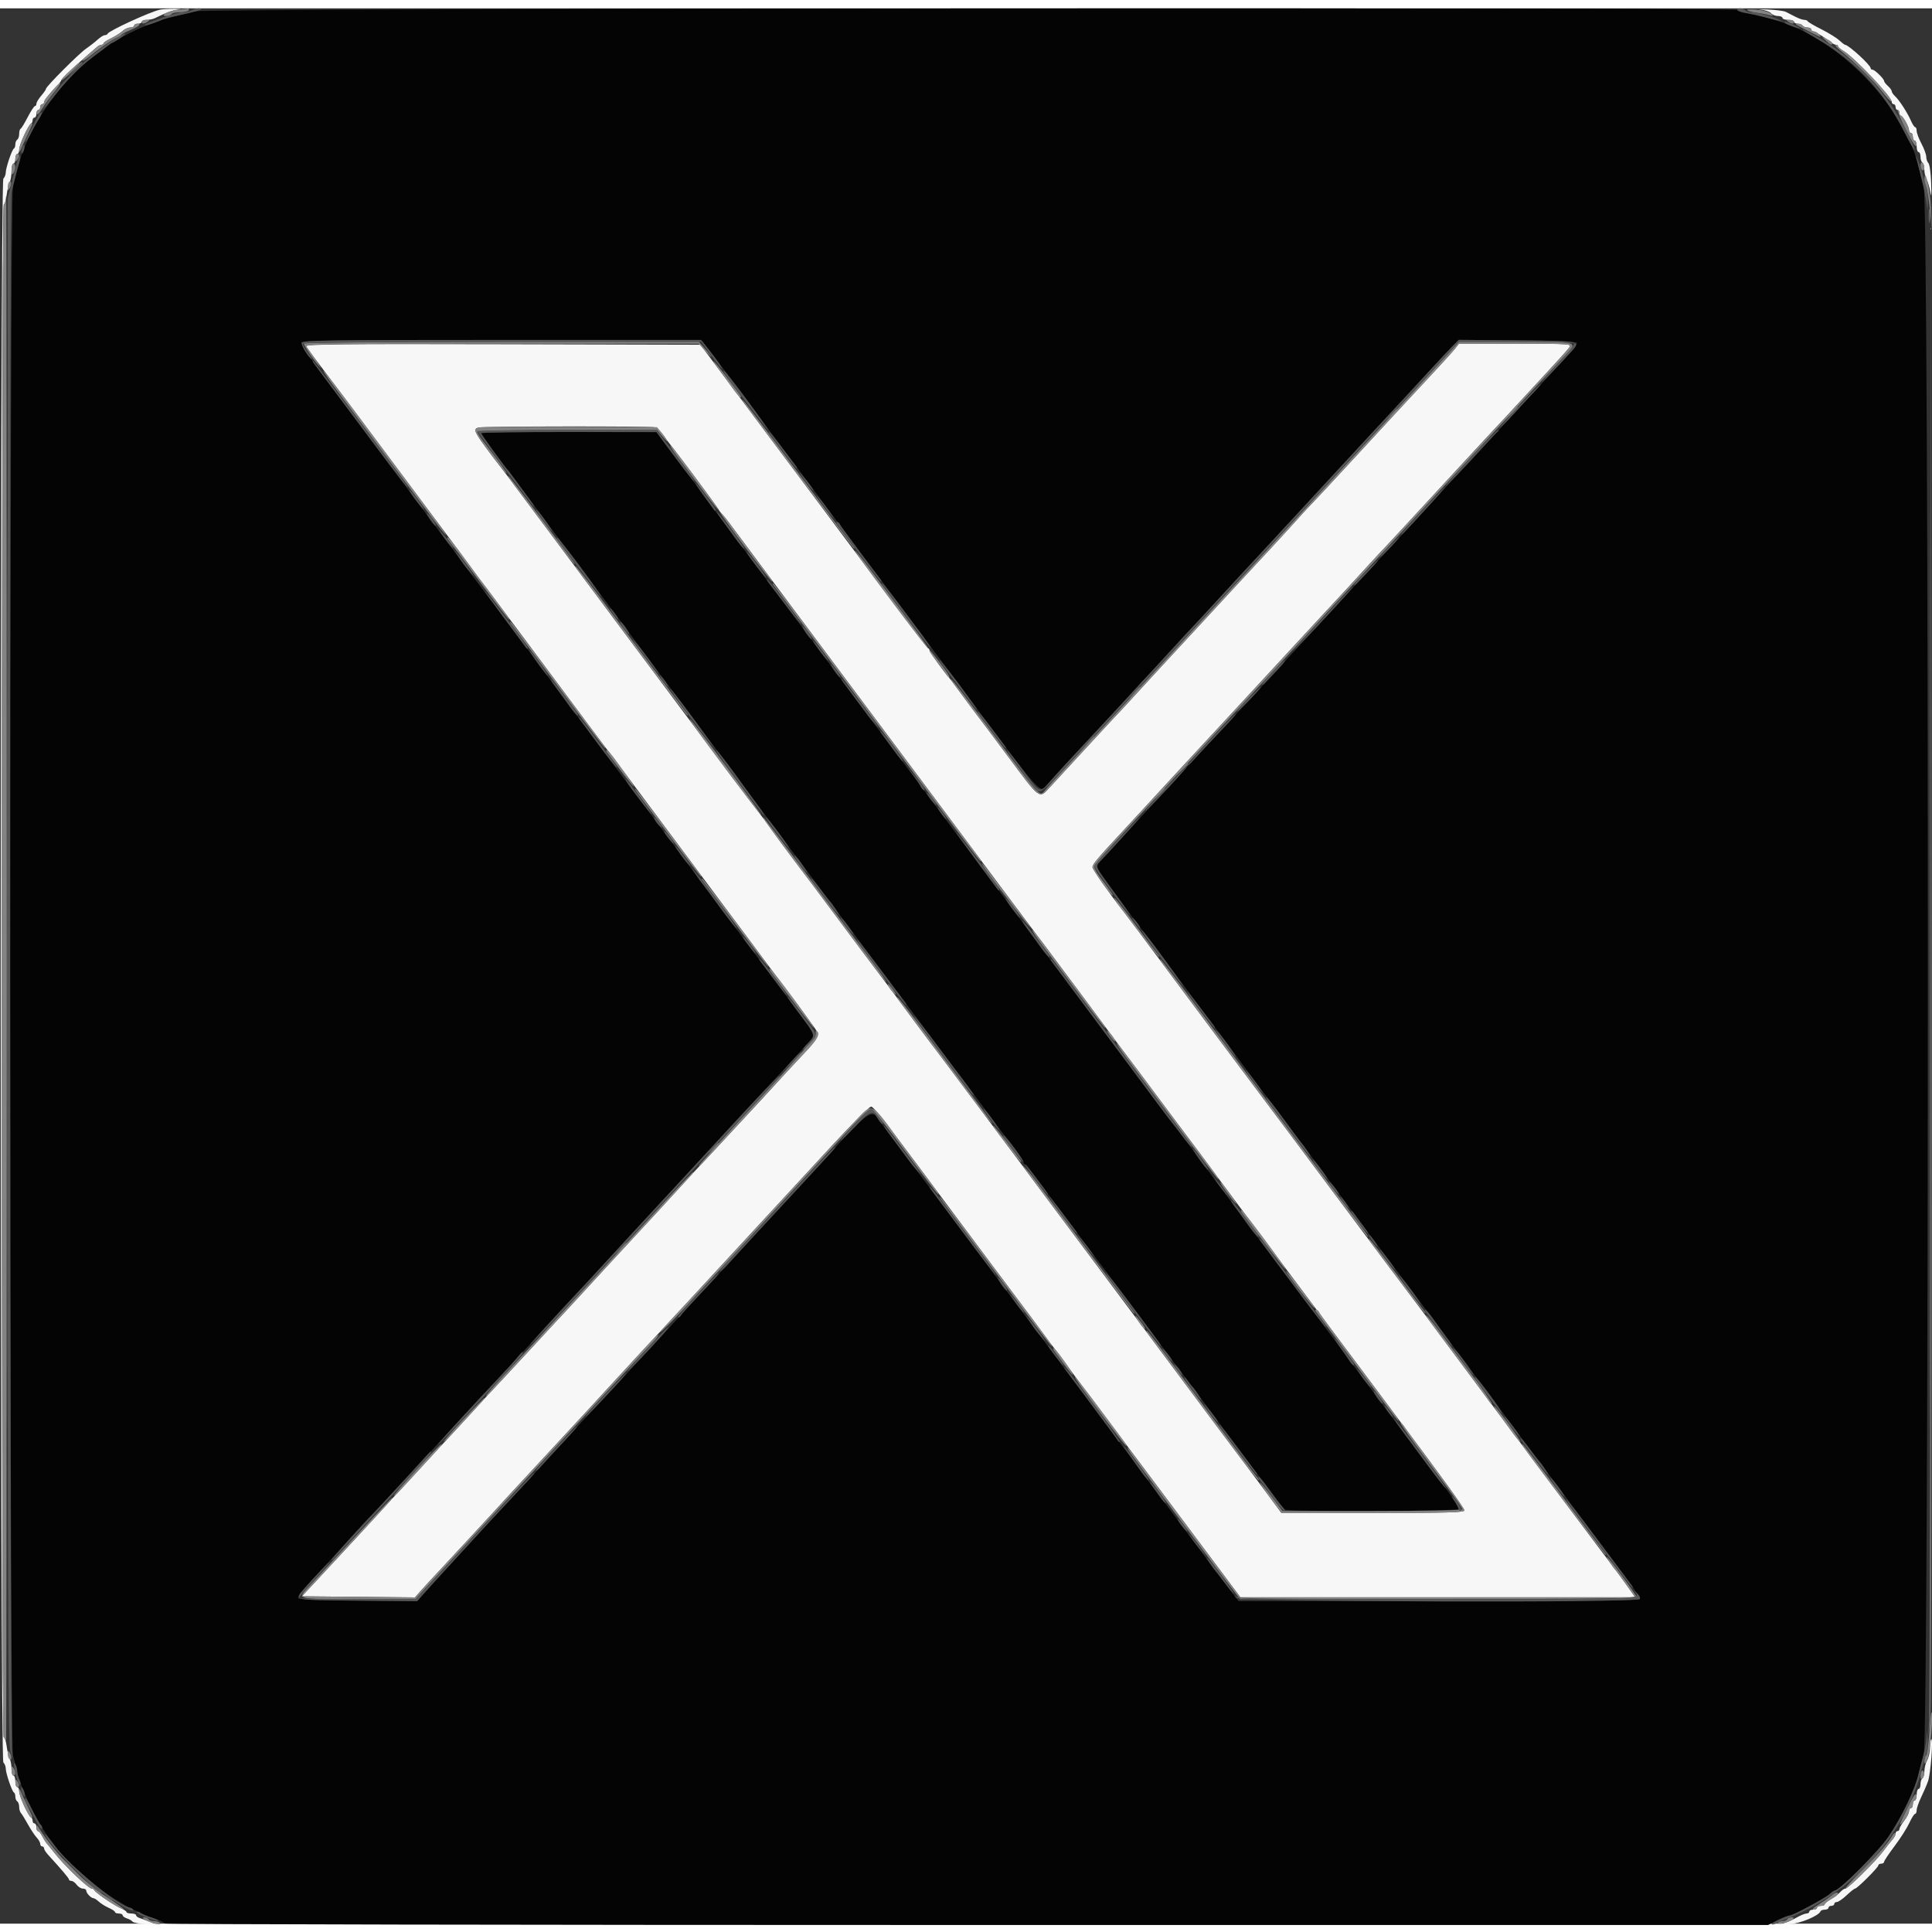 <svg id="svg" version="1.1" xmlns="http://www.w3.org/2000/svg" xmlns:xlink="http://www.w3.org/1999/xlink" width="40" height="40" viewBox="0, 0, 400,396.544"><rect x="0" y="0" width="400" height="396.544" fill="#333333" stroke="none"/><g id="svgg"><path id="path0" d="M33.135 0.267 C 31.060 0.723,22.558 4.630,22.288 5.251 C 22.216 5.418,21.946 5.556,21.689 5.556 C 21.432 5.556,20.777 5.962,20.234 6.460 C 19.691 6.957,18.621 7.792,17.857 8.316 C 16.358 9.344,9.524 16.180,9.524 16.653 C 9.524 16.811,9.078 17.459,8.532 18.093 C 7.987 18.727,7.540 19.469,7.540 19.742 C 7.540 20.015,7.399 20.238,7.227 20.238 C 7.054 20.238,6.385 21.265,5.739 22.520 C 5.092 23.775,4.430 24.861,4.266 24.934 C 4.102 25.007,3.968 25.487,3.968 26.002 C 3.968 26.516,3.790 27.048,3.571 27.183 C 3.353 27.317,3.175 27.760,3.175 28.165 C 3.175 28.570,3.041 28.962,2.877 29.034 C 2.486 29.208,1.190 33.025,1.190 34.002 C 1.190 34.420,0.967 34.985,0.694 35.258 C -0.035 35.988,-0.035 362.425,0.694 363.155 C 0.967 363.428,1.190 363.993,1.190 364.411 C 1.190 365.388,2.486 369.205,2.877 369.378 C 3.041 369.451,3.175 369.842,3.175 370.248 C 3.175 370.653,3.353 371.095,3.571 371.230 C 3.790 371.365,3.968 371.876,3.968 372.365 C 3.968 372.854,4.130 373.424,4.329 373.631 C 4.527 373.838,5.176 374.890,5.772 375.968 C 6.368 377.047,7.188 378.286,7.595 378.722 C 8.001 379.158,8.333 379.749,8.333 380.035 C 8.333 380.321,8.512 380.556,8.730 380.556 C 8.948 380.556,9.127 380.741,9.127 380.967 C 9.127 381.193,9.489 381.773,9.931 382.256 C 12.748 385.333,14.278 387.142,14.281 387.401 C 14.284 387.564,14.514 387.698,14.793 387.698 C 15.073 387.698,15.558 388.056,15.873 388.492 C 16.188 388.929,16.763 389.286,17.151 389.286 C 17.539 389.286,17.857 389.477,17.857 389.711 C 17.857 390.224,18.853 391.270,19.341 391.270 C 19.534 391.270,20.038 391.592,20.461 391.986 C 20.884 392.381,21.811 392.960,22.520 393.274 C 23.229 393.588,23.810 393.980,23.810 394.144 C 23.810 394.309,24.167 394.444,24.603 394.444 C 25.040 394.444,25.397 394.611,25.397 394.815 C 25.397 395.018,25.799 395.310,26.290 395.463 C 26.781 395.617,27.291 395.911,27.425 396.118 C 27.558 396.325,28.808 396.576,30.202 396.676 L 32.738 396.858 31.151 396.220 C 30.278 395.870,29.251 395.484,28.869 395.364 C 28.487 395.244,28.175 394.988,28.175 394.795 C 28.175 394.602,27.728 394.444,27.183 394.444 C 26.637 394.444,26.190 394.309,26.190 394.144 C 26.190 393.980,25.610 393.595,24.901 393.290 C 23.521 392.697,19.730 390.095,19.511 389.590 C 19.438 389.423,19.217 389.286,19.019 389.286 C 18.318 389.286,13.350 384.551,11.310 381.939 C 10.655 381.101,9.940 380.224,9.722 379.989 C 9.504 379.755,9.072 379.072,8.762 378.472 C 8.453 377.872,8.051 377.381,7.869 377.381 C 7.688 377.381,7.540 377.024,7.540 376.587 C 7.540 376.151,7.361 375.794,7.143 375.794 C 6.925 375.794,6.746 375.541,6.746 375.231 C 6.746 374.922,6.601 374.610,6.425 374.537 C 5.879 374.313,3.968 370.136,3.968 369.168 C 3.968 368.665,3.790 368.254,3.571 368.254 C 3.353 368.254,3.175 367.718,3.175 367.063 C 3.175 366.409,2.996 365.873,2.778 365.873 C 2.560 365.873,2.381 365.246,2.381 364.479 C 2.381 363.712,2.212 362.774,2.004 362.395 C 1.797 362.016,1.519 360.858,1.385 359.821 C 1.251 358.785,0.974 357.937,0.769 357.937 C 0.262 357.937,0.264 41.002,0.771 40.689 C 0.976 40.562,1.253 39.614,1.386 38.582 C 1.519 37.550,1.797 36.396,2.004 36.017 C 2.212 35.638,2.381 34.612,2.381 33.736 C 2.381 32.860,2.560 32.143,2.778 32.143 C 2.996 32.143,3.175 31.696,3.175 31.151 C 3.175 30.605,3.353 30.159,3.571 30.159 C 3.790 30.159,3.968 29.747,3.968 29.245 C 3.968 28.277,5.879 24.100,6.425 23.876 C 6.601 23.803,6.746 23.490,6.746 23.181 C 6.746 22.872,6.925 22.619,7.143 22.619 C 7.361 22.619,7.540 22.262,7.540 21.825 C 7.540 21.389,7.718 21.032,7.937 21.032 C 8.155 21.032,8.333 20.764,8.333 20.437 C 8.333 20.109,8.512 19.841,8.730 19.841 C 8.948 19.841,9.127 19.664,9.127 19.447 C 9.127 19.046,10.200 17.678,11.806 16.031 C 12.297 15.528,12.698 15.004,12.698 14.868 C 12.698 14.591,14.855 12.522,17.648 10.119 C 18.662 9.246,19.737 8.309,20.035 8.036 C 20.334 7.763,20.770 7.540,21.003 7.540 C 21.237 7.540,21.431 7.406,21.433 7.242 C 21.436 7.078,22.144 6.606,23.007 6.193 C 23.871 5.779,24.932 5.109,25.367 4.704 C 25.802 4.300,26.522 3.968,26.968 3.968 C 27.413 3.968,27.778 3.790,27.778 3.571 C 27.778 3.353,28.135 3.175,28.571 3.175 C 29.008 3.175,29.365 2.996,29.365 2.778 C 29.365 2.560,29.814 2.381,30.363 2.381 C 30.911 2.381,31.670 2.229,32.049 2.043 C 34.513 0.832,35.680 0.408,36.905 0.276 C 37.748 0.186,37.437 0.120,36.111 0.110 C 34.911 0.100,33.571 0.171,33.135 0.267 M364.552 0.269 C 365.462 0.362,366.421 0.696,366.684 1.013 C 366.946 1.329,367.585 1.587,368.104 1.587 C 368.623 1.587,369.048 1.766,369.048 1.984 C 369.048 2.202,369.583 2.381,370.238 2.381 C 370.893 2.381,371.429 2.560,371.429 2.778 C 371.429 2.996,371.775 3.175,372.199 3.175 C 372.622 3.175,373.079 3.353,373.214 3.571 C 373.349 3.790,373.806 3.968,374.230 3.968 C 374.653 3.968,375.000 4.147,375.000 4.365 C 375.000 4.583,375.171 4.762,375.379 4.762 C 375.744 4.762,378.258 6.305,379.249 7.137 C 379.513 7.359,379.915 7.540,380.142 7.540 C 380.369 7.540,380.556 7.680,380.556 7.851 C 380.556 8.022,381.053 8.456,381.661 8.815 C 383.953 10.169,391.667 18.319,391.667 19.386 C 391.667 19.636,391.845 19.841,392.063 19.841 C 392.282 19.841,392.460 20.109,392.460 20.437 C 392.460 20.764,392.639 21.032,392.857 21.032 C 393.075 21.032,393.254 21.300,393.254 21.627 C 393.254 21.954,393.388 22.223,393.552 22.225 C 393.951 22.228,395.238 24.522,395.238 25.231 C 395.238 25.540,395.417 25.794,395.635 25.794 C 395.853 25.794,396.032 26.151,396.032 26.587 C 396.032 27.024,396.210 27.381,396.429 27.381 C 396.647 27.381,396.825 27.917,396.825 28.571 C 396.825 29.226,397.004 29.762,397.222 29.762 C 397.440 29.762,397.619 30.198,397.619 30.731 C 397.619 31.263,397.798 31.810,398.016 31.944 C 398.234 32.079,398.413 32.727,398.413 33.383 C 398.413 34.039,398.628 34.966,398.891 35.443 C 399.153 35.919,399.500 37.113,399.662 38.095 C 399.864 39.329,399.915 38.737,399.827 36.179 C 399.757 34.143,399.499 32.277,399.254 32.032 C 399.010 31.787,398.810 31.203,398.810 30.734 C 398.810 30.264,398.363 29.040,397.817 28.014 C 397.272 26.988,396.825 25.801,396.825 25.376 C 396.825 24.951,396.690 24.603,396.525 24.603 C 396.360 24.603,395.972 24.023,395.662 23.313 C 394.917 21.607,393.240 19.008,392.367 18.207 C 391.982 17.854,391.667 17.391,391.667 17.178 C 391.667 16.964,391.310 16.466,390.873 16.071 C 390.437 15.676,390.079 15.210,390.079 15.036 C 390.079 14.590,388.138 12.698,387.680 12.698 C 387.472 12.698,387.301 12.564,387.301 12.401 C 387.300 11.742,382.707 7.540,381.988 7.540 C 381.877 7.540,381.337 7.123,380.788 6.614 C 380.238 6.105,378.578 5.079,377.097 4.334 C 375.616 3.589,374.345 2.845,374.272 2.680 C 374.200 2.516,373.870 2.381,373.540 2.381 C 373.210 2.381,372.377 2.088,371.688 1.729 C 371.000 1.371,370.117 0.918,369.726 0.723 C 369.334 0.529,367.638 0.309,365.956 0.235 C 364.273 0.161,363.642 0.176,364.552 0.269 M63.351 69.939 C 63.639 70.410,65.776 73.310,66.792 74.609 C 67.455 75.458,80.447 92.829,86.968 101.587 C 89.975 105.625,92.582 109.107,92.761 109.325 C 92.941 109.544,94.598 111.776,96.443 114.286 C 98.289 116.796,100.017 119.117,100.284 119.444 C 100.749 120.016,113.776 137.486,121.737 148.214 C 123.842 151.052,125.661 153.462,125.778 153.571 C 126.003 153.780,126.202 154.046,137.510 169.246 C 146.453 181.266,158.651 197.629,159.259 198.420 C 160.858 200.500,167.869 209.944,168.609 211.014 C 169.817 212.762,169.806 212.782,165.182 217.737 C 162.947 220.132,160.793 222.467,160.396 222.926 C 159.757 223.662,157.681 225.904,148.214 236.084 C 146.905 237.492,145.298 239.206,144.643 239.893 C 143.988 240.580,141.935 242.811,140.079 244.850 C 138.224 246.889,136.349 248.936,135.913 249.397 C 135.476 249.859,134.137 251.301,132.937 252.601 C 131.736 253.901,128.611 257.281,125.992 260.112 C 123.373 262.943,120.337 266.244,119.246 267.448 C 118.155 268.651,116.994 269.905,116.667 270.235 C 116.339 270.564,114.019 273.065,111.510 275.794 C 109.001 278.522,105.876 281.895,104.565 283.290 C 101.142 286.934,101.014 287.073,96.432 292.079 C 94.143 294.580,92.000 296.895,91.670 297.223 C 91.341 297.551,89.198 299.873,86.909 302.382 C 84.619 304.891,82.476 307.213,82.147 307.541 C 81.817 307.869,80.663 309.119,79.582 310.319 C 77.611 312.506,71.044 319.610,65.476 325.579 L 62.500 328.770 74.206 328.881 L 85.913 328.992 87.066 327.690 C 87.700 326.975,89.396 325.131,90.835 323.595 C 93.418 320.836,101.412 312.197,102.183 311.331 C 102.969 310.447,107.000 306.072,109.722 303.148 C 113.273 299.335,120.548 291.477,121.779 290.126 C 123.982 287.707,130.932 280.161,133.151 277.778 C 134.471 276.359,136.542 274.127,137.753 272.817 C 138.963 271.508,141.277 269.012,142.894 267.271 C 144.510 265.531,146.815 263.033,148.016 261.721 C 149.216 260.409,151.281 258.172,152.604 256.751 C 153.927 255.330,156.070 253.008,157.366 251.592 C 158.662 250.176,160.805 247.855,162.128 246.434 C 163.451 245.012,165.594 242.690,166.890 241.273 C 175.314 232.064,179.862 227.381,180.381 227.381 C 180.650 227.381,182.042 228.943,183.475 230.853 C 184.909 232.763,186.222 234.505,186.394 234.725 C 186.566 234.946,188.169 237.088,189.956 239.487 C 203.238 257.315,211.895 268.909,212.174 269.246 C 212.356 269.464,213.750 271.339,215.272 273.413 C 216.794 275.486,218.136 277.272,218.255 277.381 C 218.373 277.490,219.309 278.740,220.333 280.159 C 221.358 281.577,222.338 282.917,222.512 283.135 C 222.685 283.353,225.965 287.728,229.800 292.857 C 233.635 297.986,241.281 308.209,246.790 315.575 L 256.808 328.968 297.685 328.968 L 338.562 328.968 336.651 326.290 C 335.601 324.816,334.521 323.343,334.253 323.016 C 333.867 322.545,317.343 300.453,314.395 296.468 C 314.008 295.944,312.738 294.247,311.574 292.698 C 310.410 291.149,309.127 289.435,308.724 288.889 C 306.722 286.181,295.486 271.077,294.701 270.040 C 290.597 264.615,282.785 254.176,275.249 244.048 C 270.296 237.391,264.559 229.712,262.500 226.984 C 260.441 224.256,255.431 217.560,251.367 212.103 C 235.580 190.909,232.724 187.083,232.260 186.508 C 230.015 183.729,226.196 178.266,226.194 177.830 C 226.190 177.199,227.167 176.040,232.896 169.883 C 235.210 167.396,237.371 165.057,237.698 164.685 C 238.026 164.312,240.169 161.983,242.460 159.508 C 244.752 157.034,247.711 153.838,249.036 152.405 C 250.361 150.973,253.932 147.115,256.973 143.831 C 260.013 140.547,264.464 135.726,266.865 133.117 C 269.266 130.508,272.391 127.127,273.810 125.605 C 277.811 121.310,280.614 118.270,282.964 115.678 C 284.149 114.370,285.387 113.027,285.714 112.694 C 286.626 111.765,289.994 108.127,302.977 94.048 C 306.902 89.792,310.382 86.040,310.711 85.711 C 311.040 85.382,312.202 84.129,313.294 82.928 C 314.385 81.727,317.317 78.555,319.809 75.880 C 322.301 73.206,324.588 70.663,324.891 70.231 C 325.436 69.452,325.326 69.444,313.742 69.444 L 302.042 69.444 301.186 70.536 C 300.716 71.136,298.158 73.945,295.503 76.777 C 292.847 79.610,289.782 82.906,288.690 84.101 C 287.599 85.296,286.349 86.654,285.913 87.118 C 285.476 87.582,283.244 90.001,280.952 92.492 C 276.684 97.134,271.696 102.485,270.635 103.562 C 270.308 103.895,269.247 105.060,268.278 106.151 C 266.778 107.841,260.004 115.181,256.746 118.646 C 255.604 119.861,248.280 127.778,246.871 129.321 C 246.351 129.891,243.940 132.498,241.514 135.114 C 239.088 137.730,236.210 140.855,235.119 142.058 C 234.028 143.262,233.046 144.337,232.937 144.448 C 231.913 145.491,222.638 155.504,217.391 161.230 C 215.112 163.718,215.441 163.958,208.730 154.932 C 205.565 150.676,202.796 146.977,202.575 146.712 C 202.355 146.447,200.930 144.534,199.409 142.460 C 197.888 140.387,196.550 138.601,196.437 138.492 C 195.738 137.821,192.460 133.269,192.460 132.969 C 192.460 132.769,192.318 132.546,192.145 132.474 C 191.971 132.401,188.698 128.145,184.871 123.016 C 181.044 117.887,172.510 106.458,165.907 97.619 C 159.304 88.780,153.569 81.101,153.164 80.556 C 152.758 80.010,150.756 77.331,148.716 74.603 L 145.006 69.643 104.026 69.542 C 71.243 69.461,63.107 69.540,63.351 69.939 M135.516 86.738 C 135.952 86.858,136.756 87.581,137.302 88.343 C 137.847 89.106,138.472 89.942,138.690 90.202 C 139.736 91.446,148.631 103.399,148.774 103.751 C 148.864 103.972,149.179 104.394,149.475 104.690 C 149.770 104.986,150.429 105.792,150.939 106.483 C 153.001 109.276,175.213 139.049,188.289 156.548 C 195.955 166.806,204.683 178.502,207.686 182.540 C 210.689 186.577,213.559 190.417,214.065 191.071 C 214.869 192.114,219.199 197.894,221.110 200.478 C 222.269 202.046,230.894 213.643,231.636 214.631 C 232.024 215.149,235.430 219.702,239.205 224.750 C 242.980 229.798,246.409 234.375,246.826 234.921 C 247.242 235.466,249.566 238.591,251.989 241.865 C 254.412 245.139,256.607 248.089,256.868 248.420 C 257.350 249.033,262.480 255.899,268.872 264.484 C 270.822 267.103,272.564 269.425,272.743 269.643 C 272.921 269.861,276.731 274.950,281.208 280.952 C 285.685 286.954,289.683 292.312,290.093 292.857 C 298.282 303.762,303.175 310.537,303.175 310.968 C 303.175 311.416,299.944 311.506,284.226 311.498 L 265.278 311.488 263.461 309.018 C 262.462 307.659,260.239 304.673,258.521 302.381 C 256.803 300.089,254.065 296.429,252.437 294.246 C 245.434 284.860,237.579 274.330,236.897 273.413 C 236.492 272.867,230.692 265.099,224.010 256.151 C 217.327 247.202,207.897 234.554,203.053 228.043 C 198.209 221.532,194.066 215.996,193.846 215.741 C 193.488 215.327,188.550 208.708,185.062 203.968 C 184.340 202.986,183.604 202.004,183.427 201.786 C 183.161 201.458,170.314 184.267,167.857 180.952 C 167.452 180.407,165.899 178.353,164.405 176.389 C 162.910 174.425,160.805 171.567,159.726 170.040 C 158.648 168.512,157.665 167.173,157.542 167.063 C 157.419 166.954,154.184 162.669,150.353 157.540 C 135.763 138.006,119.438 116.115,112.769 107.143 C 108.957 102.014,105.357 97.192,104.769 96.429 C 98.000 87.638,97.712 87.146,99.107 86.781 C 100.113 86.519,134.572 86.477,135.516 86.738 M399.589 360.020 C 399.581 360.947,399.320 362.153,399.008 362.698 C 398.696 363.244,398.434 364.260,398.427 364.957 C 398.419 365.653,398.234 366.333,398.016 366.468 C 397.798 366.603,397.619 367.149,397.619 367.682 C 397.619 368.215,397.440 368.651,397.222 368.651 C 397.004 368.651,396.825 369.187,396.825 369.841 C 396.825 370.496,396.647 371.032,396.429 371.032 C 396.210 371.032,396.032 371.389,396.032 371.825 C 396.032 372.262,395.853 372.619,395.635 372.619 C 395.417 372.619,395.238 372.915,395.238 373.276 C 395.238 373.637,394.792 374.518,394.246 375.234 C 393.700 375.949,393.254 376.725,393.254 376.958 C 393.254 377.190,393.075 377.381,392.857 377.381 C 392.639 377.381,392.460 377.615,392.460 377.901 C 392.460 378.188,392.148 378.768,391.766 379.191 C 391.384 379.615,390.542 380.675,389.895 381.548 C 388.390 383.579,382.611 389.286,382.060 389.286 C 381.829 389.286,381.352 389.611,380.999 390.008 C 380.646 390.406,379.777 391.069,379.067 391.483 C 378.358 391.896,377.778 392.375,377.778 392.546 C 377.778 392.717,377.421 392.857,376.984 392.857 C 376.548 392.857,376.190 393.036,376.190 393.254 C 376.190 393.472,375.833 393.651,375.397 393.651 C 374.960 393.651,374.603 393.829,374.603 394.048 C 374.603 394.266,374.341 394.444,374.020 394.444 C 373.699 394.444,372.762 394.829,371.937 395.299 C 371.112 395.769,369.901 396.301,369.246 396.481 C 368.370 396.723,368.684 396.771,370.438 396.665 C 372.687 396.530,376.546 394.935,376.918 393.987 C 376.991 393.802,377.393 393.651,377.811 393.651 C 378.229 393.651,378.571 393.472,378.571 393.254 C 378.571 393.036,378.839 392.857,379.167 392.857 C 379.494 392.857,379.762 392.679,379.762 392.460 C 379.762 392.242,380.005 392.063,380.302 392.063 C 380.598 392.063,381.504 391.438,382.314 390.675 C 383.124 389.911,383.917 389.286,384.077 389.286 C 384.498 389.286,388.889 384.901,388.889 384.481 C 388.889 384.286,389.157 384.127,389.484 384.127 C 389.812 384.127,390.079 383.957,390.079 383.749 C 390.079 383.540,391.061 382.067,392.260 380.475 C 393.460 378.882,394.831 376.731,395.307 375.694 C 395.784 374.658,396.320 373.810,396.499 373.810 C 396.679 373.810,396.825 373.469,396.825 373.052 C 396.825 372.636,397.243 371.431,397.754 370.374 C 398.265 369.317,398.905 367.827,399.177 367.063 C 399.709 365.565,400.272 358.333,399.856 358.333 C 399.717 358.333,399.597 359.092,399.589 360.020 " stroke="none" fill="#f7f7f7" fill-rule="evenodd"></path><path id="path1" d="M40.278 0.604 C 39.405 0.881,37.619 1.335,36.310 1.613 C 35.000 1.890,33.750 2.234,33.532 2.376 C 33.313 2.518,32.331 2.882,31.349 3.184 C 29.022 3.900,24.136 6.387,22.252 7.815 C 21.908 8.076,20.551 9.088,19.236 10.064 C 12.225 15.266,5.530 25.199,3.551 33.333 C 3.365 34.097,2.981 35.615,2.698 36.706 C 1.935 39.642,1.935 358.771,2.698 361.706 C 2.981 362.798,3.359 364.315,3.536 365.079 C 4.357 368.616,7.241 374.631,10.119 378.808 C 14.892 385.737,24.244 392.893,31.845 395.434 C 33.100 395.853,34.127 396.338,34.127 396.511 C 34.127 396.684,108.814 396.824,200.099 396.822 L 366.071 396.818 368.056 395.842 C 369.147 395.305,370.249 394.861,370.505 394.854 C 371.219 394.835,377.870 391.293,378.795 390.439 C 379.246 390.023,379.735 389.683,379.882 389.683 C 380.867 389.683,389.110 381.379,391.109 378.373 C 393.888 374.195,396.555 368.582,397.237 365.476 C 397.405 364.712,397.872 363.016,398.275 361.706 C 399.414 358.006,399.422 40.958,398.283 36.905 C 397.885 35.486,397.418 33.700,397.246 32.937 C 394.581 21.122,382.007 7.545,369.643 3.133 C 367.834 2.487,367.168 2.282,365.278 1.790 C 364.187 1.506,362.536 1.150,361.609 0.999 C 360.683 0.848,359.824 0.562,359.701 0.362 C 359.322 -0.251,42.216 -0.011,40.278 0.604 M147.314 71.429 C 148.387 72.847,149.477 74.276,149.737 74.603 C 150.229 75.223,153.253 79.277,165.427 95.635 C 169.406 100.982,172.997 105.804,173.407 106.349 C 177.481 111.774,188.284 126.195,188.809 126.910 C 189.181 127.415,190.164 128.754,190.994 129.886 C 191.825 131.018,192.717 132.217,192.978 132.551 C 193.239 132.884,194.846 135.027,196.550 137.312 C 217.244 165.073,215.091 162.687,217.237 160.240 C 218.991 158.238,221.396 155.630,227.958 148.611 C 230.610 145.774,233.664 142.471,234.743 141.271 C 235.823 140.071,236.974 138.821,237.302 138.493 C 237.629 138.165,239.772 135.843,242.063 133.333 C 244.355 130.823,246.500 128.502,246.829 128.175 C 247.159 127.847,249.302 125.533,251.591 123.031 C 253.881 120.529,256.111 118.107,256.548 117.648 C 256.984 117.189,259.216 114.782,261.508 112.300 C 263.800 109.818,266.835 106.536,268.254 105.006 C 271.130 101.906,271.948 101.021,274.770 97.955 C 278.643 93.747,289.440 82.086,291.071 80.347 C 291.508 79.882,293.562 77.653,295.635 75.394 C 297.708 73.136,299.994 70.692,300.713 69.964 L 302.022 68.639 314.173 68.744 C 322.141 68.813,326.370 68.991,326.460 69.262 C 326.597 69.673,325.930 70.466,321.287 75.416 C 319.946 76.845,317.153 79.867,315.079 82.132 C 313.006 84.397,310.952 86.629,310.516 87.091 C 310.079 87.553,308.752 88.995,307.566 90.295 C 306.380 91.595,304.058 94.090,302.407 95.840 C 300.756 97.589,297.708 100.887,295.635 103.169 C 293.562 105.451,291.329 107.876,290.675 108.558 C 290.020 109.240,287.788 111.642,285.714 113.897 C 283.641 116.151,281.587 118.369,281.151 118.825 C 280.714 119.281,278.482 121.705,276.190 124.211 C 273.899 126.717,271.754 129.036,271.425 129.364 C 271.095 129.692,268.952 132.007,266.663 134.509 C 264.373 137.010,262.143 139.436,261.706 139.900 C 259.859 141.863,255.472 146.585,251.587 150.792 C 249.296 153.274,247.063 155.680,246.627 156.138 C 246.190 156.595,245.045 157.857,244.082 158.941 C 243.118 160.026,240.975 162.344,239.320 164.094 C 237.664 165.843,234.613 169.142,232.540 171.426 C 230.466 173.709,228.368 175.991,227.877 176.497 C 227.386 177.003,226.984 177.556,226.984 177.727 C 226.984 177.967,234.800 188.747,236.377 190.682 C 236.906 191.331,244.262 201.170,250.167 209.127 C 253.163 213.165,255.825 216.737,256.081 217.066 C 256.338 217.395,257.794 219.359,259.317 221.431 C 260.840 223.503,262.184 225.288,262.303 225.397 C 262.422 225.506,263.911 227.470,265.611 229.762 C 267.311 232.054,269.037 234.375,269.445 234.921 C 269.854 235.466,272.175 238.591,274.603 241.865 C 277.031 245.139,279.354 248.264,279.765 248.810 C 280.176 249.355,282.720 252.748,285.418 256.349 C 291.232 264.111,294.217 268.088,295.244 269.444 C 295.658 269.990,297.978 273.115,300.401 276.389 C 302.825 279.663,305.023 282.609,305.287 282.937 C 305.550 283.264,306.825 284.960,308.118 286.706 C 311.698 291.539,318.393 300.505,318.927 301.183 C 319.188 301.515,322.661 306.161,326.645 311.508 C 330.629 316.855,335.196 322.982,336.794 325.124 C 338.392 327.265,339.595 329.185,339.469 329.390 C 339.328 329.618,323.189 329.762,297.836 329.762 L 256.433 329.762 254.109 326.699 C 252.831 325.015,251.573 323.363,251.313 323.029 C 251.053 322.694,248.854 319.742,246.427 316.468 C 241.430 309.730,240.167 308.045,237.800 304.960 C 237.633 304.742,236.247 302.868,234.720 300.796 C 233.193 298.724,231.728 296.760,231.463 296.431 C 231.053 295.922,216.087 275.865,214.008 273.037 C 213.615 272.504,212.347 270.807,211.191 269.268 C 210.034 267.728,208.752 266.022,208.342 265.476 C 207.933 264.931,204.276 260.020,200.217 254.563 C 191.586 242.963,189.235 239.824,188.686 239.169 C 188.466 238.906,187.041 236.994,185.520 234.921 C 183.999 232.847,182.657 231.062,182.539 230.952 C 182.420 230.843,182.010 230.263,181.629 229.663 C 180.486 227.868,178.927 229.090,171.084 237.927 C 170.130 239.002,167.362 242.021,164.933 244.637 C 162.503 247.252,159.534 250.458,158.333 251.760 C 157.133 253.062,155.794 254.509,155.357 254.974 C 154.530 255.856,147.867 263.063,145.881 265.225 C 144.561 266.661,138.060 273.690,133.743 278.350 C 132.113 280.108,129.881 282.522,128.783 283.713 C 125.721 287.034,121.759 291.281,120.437 292.660 C 119.782 293.343,118.464 294.783,117.509 295.860 C 116.553 296.936,114.023 299.692,111.886 301.984 C 109.749 304.276,107.616 306.597,107.146 307.143 C 106.675 307.688,105.184 309.296,103.833 310.714 C 101.212 313.464,89.401 326.313,87.502 328.478 L 86.367 329.773 74.037 329.668 C 65.354 329.594,61.706 329.434,61.706 329.124 C 61.706 328.639,63.276 326.728,66.398 323.413 C 67.529 322.212,70.329 319.177,72.620 316.667 C 74.911 314.157,77.054 311.835,77.381 311.507 C 77.708 311.179,80.030 308.679,82.540 305.952 C 85.050 303.225,88.085 299.942,89.286 298.657 C 90.486 297.371,91.736 296.019,92.063 295.653 C 93.282 294.289,97.068 290.184,99.780 287.287 C 104.795 281.930,110.633 275.617,111.510 274.603 C 112.303 273.686,119.412 266.008,121.230 264.105 C 121.667 263.648,123.897 261.225,126.187 258.720 C 128.477 256.216,131.434 253.006,132.759 251.587 C 134.085 250.169,136.229 247.849,137.525 246.432 C 138.821 245.016,141.058 242.605,142.498 241.075 C 143.937 239.545,148.472 234.633,152.576 230.159 C 156.679 225.685,160.412 221.652,160.872 221.197 C 162.486 219.598,168.059 213.412,168.357 212.889 C 168.550 212.549,167.828 211.247,166.344 209.255 C 165.072 207.548,161.577 202.847,158.577 198.810 C 155.578 194.772,152.708 190.933,152.199 190.278 C 151.220 189.019,146.046 182.099,145.078 180.754 C 144.114 179.417,135.381 167.685,135.033 167.262 C 134.854 167.044,133.582 165.347,132.207 163.492 C 130.831 161.637,129.491 159.851,129.229 159.524 C 128.967 159.196,126.825 156.339,124.469 153.175 C 122.112 150.010,119.847 146.974,119.435 146.429 C 119.024 145.883,116.700 142.758,114.272 139.484 C 111.844 136.210,109.522 133.085,109.113 132.540 C 108.703 131.994,106.568 129.137,104.368 126.190 C 102.169 123.244,99.527 119.733,98.498 118.389 C 97.469 117.045,96.270 115.448,95.833 114.839 C 95.156 113.895,93.087 111.125,90.086 107.143 C 89.675 106.597,85.210 100.615,80.165 93.849 C 75.120 87.083,70.654 81.101,70.240 80.556 C 65.066 73.732,62.282 69.672,62.460 69.207 C 62.643 68.729,68.717 68.662,104.020 68.748 L 145.364 68.849 147.314 71.429 M99.603 87.950 C 99.603 88.163,103.906 94.118,105.440 96.029 C 105.704 96.358,107.902 99.306,110.324 102.579 C 112.747 105.853,114.942 108.803,115.202 109.134 C 115.462 109.466,117.537 112.233,119.813 115.285 C 127.648 125.791,128.374 126.762,128.846 127.368 C 129.107 127.703,131.302 130.655,133.725 133.929 C 136.149 137.202,138.525 140.393,139.006 141.018 C 139.487 141.643,141.630 144.500,143.768 147.367 C 145.905 150.234,147.995 153.026,148.412 153.571 C 148.829 154.117,151.153 157.242,153.576 160.516 C 155.999 163.790,158.195 166.737,158.455 167.066 C 158.716 167.395,160.179 169.358,161.706 171.429 C 163.234 173.499,164.700 175.463,164.963 175.791 C 165.227 176.120,166.655 178.017,168.138 180.008 C 169.620 181.998,171.220 184.141,171.694 184.769 C 172.167 185.398,175.817 190.288,179.804 195.635 C 189.377 208.472,197.346 219.143,197.729 219.640 C 197.899 219.860,198.836 221.111,199.811 222.421 C 200.786 223.730,201.722 224.980,201.892 225.198 C 202.062 225.417,203.321 227.113,204.691 228.968 C 206.060 230.823,207.599 232.877,208.110 233.532 C 210.757 236.923,211.905 238.534,211.905 238.859 C 211.905 239.057,212.053 239.279,212.234 239.352 C 212.415 239.425,215.820 243.859,219.801 249.206 C 228.045 260.281,227.572 259.648,231.426 264.751 C 233.021 266.862,234.628 269.005,234.999 269.513 C 236.654 271.782,244.868 282.817,245.435 283.532 C 246.208 284.508,246.153 284.434,253.749 294.643 C 257.159 299.226,260.166 303.248,260.431 303.579 C 260.696 303.911,261.971 305.607,263.265 307.349 C 264.558 309.091,265.808 310.647,266.042 310.807 C 266.755 311.295,301.984 311.177,301.984 310.687 C 301.984 310.293,299.755 306.797,299.219 306.349 C 299.029 306.190,294.189 299.738,286.122 288.889 C 285.716 288.343,284.431 286.629,283.267 285.080 C 281.078 282.165,280.598 281.518,278.053 278.050 C 277.223 276.918,276.330 275.724,276.069 275.397 C 275.808 275.069,272.322 270.427,268.323 265.079 C 259.554 253.354,260.550 254.691,255.159 247.421 C 252.731 244.147,250.410 241.022,250.001 240.476 C 249.592 239.931,247.867 237.609,246.166 235.317 C 244.466 233.026,242.978 231.062,242.859 230.952 C 242.741 230.843,241.114 228.700,239.244 226.190 C 230.644 214.647,217.728 197.325,217.053 196.429 C 216.642 195.883,214.321 192.758,211.895 189.484 C 209.470 186.210,207.069 182.996,206.560 182.341 C 206.051 181.687,203.909 178.829,201.799 175.992 C 199.689 173.155,197.628 170.387,197.219 169.841 C 196.809 169.296,195.352 167.331,193.981 165.476 C 192.609 163.621,191.340 161.925,191.161 161.706 C 190.982 161.488,190.118 160.327,189.240 159.127 C 188.363 157.927,187.229 156.409,186.721 155.754 C 186.213 155.099,184.538 152.867,182.998 150.794 C 181.459 148.720,180.052 146.845,179.872 146.627 C 179.692 146.409,178.423 144.712,177.051 142.857 C 173.750 138.393,173.455 137.996,170.847 134.524 C 169.617 132.887,168.279 131.101,167.872 130.556 C 167.465 130.010,164.263 125.724,160.756 121.032 C 157.249 116.339,154.064 112.071,153.678 111.547 C 153.292 111.023,152.024 109.327,150.860 107.777 C 147.700 103.571,147.396 103.163,145.665 100.794 C 144.789 99.593,143.932 98.432,143.762 98.213 C 143.592 97.994,141.756 95.546,139.683 92.773 L 135.913 87.730 117.758 87.714 C 107.773 87.705,99.603 87.812,99.603 87.950 " stroke="none" fill="#040404" fill-rule="evenodd"></path><path id="path2" d="M15.455 12.599 L 14.087 14.087 15.575 12.720 C 16.960 11.447,17.246 11.111,16.943 11.111 C 16.877 11.111,16.207 11.781,15.455 12.599 M399.329 43.056 C 399.332 44.365,399.406 44.853,399.494 44.140 C 399.582 43.426,399.580 42.355,399.490 41.759 C 399.399 41.162,399.327 41.746,399.329 43.056 M1.387 199.206 C 1.387 283.998,1.432 318.686,1.488 276.290 C 1.544 233.894,1.544 164.519,1.488 122.123 C 1.432 79.727,1.387 114.415,1.387 199.206 M399.702 197.856 C 399.648 281.686,399.523 351.954,399.425 354.006 L 399.247 357.738 399.624 354.167 C 399.856 351.962,399.962 292.184,399.900 198.016 L 399.801 45.437 399.702 197.856 M312.872 83.829 L 311.706 85.119 312.996 83.954 C 313.705 83.313,314.286 82.732,314.286 82.664 C 314.286 82.357,313.958 82.627,312.872 83.829 M287.872 84.226 L 286.706 85.516 287.996 84.350 C 288.705 83.709,289.286 83.129,289.286 83.061 C 289.286 82.754,288.958 83.024,287.872 84.226 M234.697 141.766 L 233.532 143.056 234.821 141.890 C 235.531 141.249,236.111 140.669,236.111 140.600 C 236.111 140.294,235.784 140.564,234.697 141.766 M224.979 152.282 L 223.611 153.770 225.099 152.402 C 226.484 151.129,226.770 150.794,226.467 150.794 C 226.400 150.794,225.731 151.463,224.979 152.282 M244.618 157.639 L 243.452 158.929 244.742 157.763 C 245.451 157.122,246.032 156.542,246.032 156.473 C 246.032 156.167,245.704 156.437,244.618 157.639 M239.856 162.798 L 238.690 164.087 239.980 162.922 C 240.689 162.281,241.270 161.700,241.270 161.632 C 241.270 161.326,240.942 161.595,239.856 162.798 M147.396 236.210 L 146.230 237.500 147.520 236.334 C 148.722 235.248,148.992 234.921,148.685 234.921 C 148.617 234.921,148.037 235.501,147.396 236.210 M128.348 256.845 L 127.183 258.135 128.472 256.969 C 129.674 255.883,129.944 255.556,129.638 255.556 C 129.569 255.556,128.989 256.136,128.348 256.845 M14.683 385.119 C 15.868 386.319,16.927 387.302,17.036 387.302 C 17.146 387.302,16.265 386.319,15.079 385.119 C 13.894 383.919,12.835 382.937,12.726 382.937 C 12.616 382.937,13.497 383.919,14.683 385.119 " stroke="none" fill="#747474" fill-rule="evenodd"></path><path id="path3" d="M36.733 0.293 C 34.893 0.482,32.910 1.587,34.412 1.587 C 34.884 1.587,35.381 1.409,35.516 1.190 C 35.651 0.972,36.454 0.794,37.302 0.794 C 38.149 0.794,38.952 0.615,39.087 0.397 C 39.222 0.179,39.099 0.030,38.813 0.067 C 38.527 0.103,37.591 0.205,36.733 0.293 M361.749 0.379 C 361.944 0.562,362.817 0.800,363.690 0.906 C 364.563 1.013,365.724 1.233,366.270 1.396 C 367.153 1.659,367.197 1.626,366.667 1.093 C 366.339 0.763,365.019 0.393,363.733 0.270 C 362.447 0.146,361.554 0.196,361.749 0.379 M29.365 2.778 C 29.365 3.275,29.786 3.275,30.556 2.778 C 31.037 2.467,30.980 2.392,30.258 2.387 C 29.767 2.384,29.365 2.560,29.365 2.778 M370.238 2.778 C 371.007 3.275,371.429 3.275,371.429 2.778 C 371.429 2.560,371.027 2.384,370.536 2.387 C 369.814 2.392,369.757 2.467,370.238 2.778 M27.778 3.571 C 27.778 3.790,27.413 3.968,26.968 3.968 C 26.522 3.968,25.802 4.300,25.367 4.704 C 24.932 5.109,23.871 5.779,23.007 6.193 C 22.144 6.606,21.436 7.078,21.433 7.242 C 21.431 7.406,21.237 7.540,21.003 7.540 C 20.770 7.540,20.342 7.763,20.053 8.036 C 19.764 8.309,18.973 8.976,18.295 9.519 C 17.618 10.063,17.063 10.660,17.063 10.846 C 17.063 11.032,17.912 10.492,18.948 9.646 C 21.209 7.801,24.034 5.952,24.595 5.952 C 24.818 5.952,25.000 5.810,25.000 5.637 C 25.000 5.463,25.812 4.987,26.804 4.578 C 28.722 3.787,29.416 3.175,28.396 3.175 C 28.056 3.175,27.778 3.353,27.778 3.571 M371.858 3.336 C 372.082 3.555,376.723 5.952,376.923 5.952 C 377.010 5.952,376.859 5.685,376.587 5.357 C 376.316 5.030,375.847 4.762,375.547 4.762 C 375.246 4.762,375.000 4.583,375.000 4.365 C 375.000 4.147,374.653 3.968,374.230 3.968 C 373.806 3.968,373.349 3.790,373.214 3.571 C 373.079 3.353,372.682 3.175,372.331 3.175 C 371.980 3.175,371.768 3.247,371.858 3.336 M378.059 6.715 C 378.999 7.600,379.365 7.738,379.365 7.207 C 379.365 7.023,378.874 6.652,378.274 6.382 L 377.183 5.890 378.059 6.715 M381.146 8.850 C 383.940 11.091,388.063 15.163,389.746 17.345 C 390.646 18.511,391.471 19.375,391.580 19.266 C 392.085 18.762,383.898 10.137,381.661 8.815 C 381.053 8.456,380.556 8.022,380.556 7.851 C 380.556 7.680,380.332 7.549,380.060 7.561 C 379.787 7.572,380.276 8.152,381.146 8.850 M14.493 12.909 C 13.446 13.897,12.670 14.786,12.767 14.884 C 12.865 14.981,13.820 14.172,14.890 13.086 C 17.321 10.618,17.048 10.495,14.493 12.909 M11.111 16.740 C 10.565 17.431,9.896 18.220,9.623 18.494 C 9.350 18.767,9.127 19.182,9.127 19.416 C 9.127 19.650,8.948 19.841,8.730 19.841 C 8.512 19.841,8.333 20.094,8.333 20.403 C 8.333 20.713,8.128 21.034,7.877 21.118 C 7.626 21.201,7.503 21.516,7.603 21.816 C 7.717 22.158,8.137 21.779,8.727 20.804 C 9.245 19.947,10.367 18.398,11.220 17.361 C 12.074 16.324,12.622 15.478,12.438 15.480 C 12.254 15.482,11.657 16.049,11.111 16.740 M394.583 25.099 C 395.938 27.795,396.674 28.903,396.765 28.386 C 396.841 27.957,396.707 27.540,396.467 27.460 C 396.228 27.380,396.032 26.973,396.032 26.554 C 396.032 26.136,395.853 25.794,395.635 25.794 C 395.417 25.794,395.238 25.540,395.238 25.231 C 395.238 24.522,393.951 22.228,393.552 22.225 C 393.388 22.223,393.254 21.954,393.254 21.627 C 393.254 21.300,393.093 21.032,392.896 21.032 C 392.699 21.032,393.458 22.862,394.583 25.099 M5.059 26.119 C 4.459 27.390,3.982 28.773,4.000 29.195 C 4.023 29.763,4.089 29.807,4.257 29.365 C 4.381 29.038,4.946 27.788,5.512 26.587 C 6.078 25.387,6.603 24.271,6.677 24.107 C 6.751 23.943,6.663 23.810,6.481 23.810 C 6.299 23.810,5.659 24.849,5.059 26.119 M3.181 31.052 C 3.186 31.774,3.260 31.831,3.571 31.349 C 4.069 30.580,4.069 30.159,3.571 30.159 C 3.353 30.159,3.177 30.561,3.181 31.052 M397.619 32.493 C 397.619 32.929,397.798 33.397,398.016 33.532 C 398.234 33.667,398.413 33.420,398.413 32.983 C 398.413 32.547,398.234 32.079,398.016 31.944 C 397.798 31.810,397.619 32.056,397.619 32.493 M2.387 33.433 C 2.392 34.411,2.486 34.579,2.778 34.127 C 3.282 33.347,3.282 32.143,2.778 32.143 C 2.560 32.143,2.384 32.723,2.387 33.433 M398.429 35.398 C 398.420 35.770,398.589 36.484,398.804 36.985 C 399.019 37.487,399.366 39.683,399.576 41.865 L 399.957 45.833 399.789 41.362 C 399.648 37.600,398.496 32.549,398.429 35.398 M1.877 35.954 C 1.718 36.113,1.593 36.615,1.599 37.070 C 1.611 37.833,1.643 37.842,2.024 37.187 C 2.468 36.425,2.355 35.476,1.877 35.954 M1.190 39.659 C 1.190 40.083,1.012 40.540,0.794 40.675 C 0.268 40.999,0.241 357.937,0.766 357.937 C 0.969 357.937,1.192 358.338,1.262 358.829 C 1.332 359.320,1.389 287.535,1.389 199.306 C 1.389 111.076,1.344 38.889,1.290 38.889 C 1.235 38.889,1.190 39.235,1.190 39.659 M62.937 69.379 C 62.755 69.675,65.291 73.397,66.362 74.405 C 66.729 74.750,65.196 72.459,63.543 70.191 C 63.011 69.461,63.924 69.444,103.821 69.438 L 144.643 69.432 146.181 71.125 C 147.027 72.056,147.483 72.460,147.193 72.024 C 146.904 71.587,146.223 70.739,145.680 70.139 L 144.693 69.048 103.917 69.048 C 81.491 69.048,63.050 69.197,62.937 69.379 M293.604 78.266 C 288.937 83.337,281.555 91.328,277.199 96.024 C 272.842 100.721,267.307 106.706,264.899 109.325 C 262.490 111.944,259.524 115.159,258.306 116.468 C 257.089 117.778,254.772 120.278,253.158 122.024 C 251.544 123.770,249.309 126.181,248.191 127.381 C 247.073 128.581,243.780 132.153,240.874 135.317 C 237.967 138.482,234.501 142.234,233.172 143.656 C 231.842 145.077,229.772 147.310,228.571 148.618 C 227.371 149.926,224.310 153.228,221.770 155.955 C 219.229 158.682,216.794 161.353,216.359 161.892 C 215.307 163.193,215.371 163.255,209.058 154.815 C 206.179 150.966,202.320 145.809,200.483 143.353 C 198.645 140.898,197.050 138.889,196.937 138.889 C 196.824 138.889,197.167 139.469,197.699 140.179 C 198.231 140.888,199.457 142.540,200.424 143.849 C 201.391 145.159,202.361 146.447,202.579 146.712 C 202.798 146.977,205.565 150.676,208.730 154.932 C 215.441 163.958,215.112 163.718,217.391 161.230 C 222.638 155.504,231.913 145.491,232.937 144.448 C 233.046 144.337,234.028 143.262,235.119 142.058 C 236.210 140.855,239.088 137.730,241.514 135.114 C 243.940 132.498,246.351 129.891,246.871 129.321 C 248.280 127.778,255.604 119.861,256.746 118.646 C 260.004 115.181,266.778 107.841,268.278 106.151 C 269.247 105.060,270.308 103.895,270.635 103.562 C 271.696 102.485,276.684 97.134,280.952 92.492 C 283.244 90.001,285.476 87.582,285.913 87.118 C 286.349 86.654,287.599 85.296,288.690 84.101 C 289.782 82.906,292.847 79.610,295.503 76.777 C 298.158 73.945,300.716 71.136,301.186 70.536 L 302.042 69.444 313.742 69.444 C 325.326 69.444,325.436 69.452,324.891 70.231 C 324.588 70.663,322.301 73.206,319.809 75.880 C 317.317 78.555,314.385 81.727,313.294 82.928 C 312.202 84.129,311.040 85.382,310.711 85.711 C 310.382 86.040,306.902 89.792,302.977 94.048 C 289.994 108.127,286.626 111.765,285.714 112.694 C 285.387 113.027,284.149 114.370,282.964 115.678 C 280.614 118.270,277.811 121.310,273.810 125.605 C 272.391 127.127,269.266 130.508,266.865 133.117 C 264.464 135.726,260.013 140.547,256.973 143.831 C 253.932 147.115,250.361 150.973,249.036 152.405 C 247.711 153.838,244.752 157.034,242.460 159.508 C 240.169 161.983,238.026 164.312,237.698 164.685 C 237.371 165.057,235.210 167.396,232.896 169.883 C 227.254 175.947,226.190 177.199,226.190 177.780 C 226.190 178.362,229.554 183.161,230.264 183.591 C 230.716 183.865,230.398 183.396,227.579 179.625 C 227.034 178.895,226.587 178.067,226.587 177.785 C 226.587 177.180,226.613 177.151,243.849 158.545 C 246.686 155.482,249.186 152.777,249.405 152.533 C 250.071 151.788,253.977 147.579,256.725 144.642 C 258.155 143.114,261.200 139.825,263.492 137.334 C 265.784 134.842,268.016 132.424,268.452 131.959 C 268.889 131.495,270.216 130.052,271.401 128.752 C 273.710 126.220,276.768 122.915,280.936 118.447 C 283.719 115.464,289.105 109.628,297.598 100.397 C 300.509 97.232,303.811 93.661,304.937 92.460 C 306.062 91.260,308.134 89.023,309.543 87.490 C 314.029 82.604,321.154 74.922,323.501 72.441 C 326.899 68.847,327.465 69.048,313.941 69.048 L 302.088 69.048 293.604 78.266 M148.810 74.702 C 149.503 75.630,150.723 77.320,151.523 78.457 C 152.322 79.595,153.120 80.532,153.296 80.540 C 153.648 80.557,153.600 80.487,150.250 76.080 C 148.968 74.395,147.837 73.016,147.735 73.016 C 147.633 73.016,148.117 73.775,148.810 74.702 M69.995 79.464 C 71.833 81.920,77.195 89.107,81.912 95.437 C 86.629 101.766,90.941 107.480,91.495 108.135 C 93.635 110.666,91.676 107.839,86.524 100.959 C 83.569 97.012,78.026 89.570,74.206 84.421 C 70.387 79.272,67.125 75.046,66.958 75.029 C 66.791 75.013,68.158 77.009,69.995 79.464 M153.823 81.349 C 155.704 84.106,176.655 111.905,176.852 111.905 C 176.992 111.905,176.840 111.592,176.513 111.210 C 176.186 110.828,171.136 104.087,165.290 96.230 C 159.445 88.373,154.382 81.677,154.039 81.349 C 153.486 80.820,153.462 80.820,153.823 81.349 M99.107 86.776 C 98.725 86.879,98.413 87.217,98.413 87.527 C 98.413 88.098,104.086 95.812,104.855 96.288 C 105.262 96.539,103.316 93.829,100.300 89.945 C 99.480 88.888,98.810 87.861,98.810 87.663 C 98.810 87.451,106.502 87.302,117.422 87.302 L 136.034 87.302 137.285 88.790 C 137.973 89.608,138.351 89.921,138.124 89.484 C 137.897 89.048,137.332 88.244,136.867 87.698 L 136.022 86.706 117.912 86.647 C 107.951 86.615,99.489 86.673,99.107 86.776 M140.187 92.758 C 145.423 99.814,148.591 103.923,148.706 103.807 C 148.894 103.620,139.147 90.547,138.791 90.508 C 138.627 90.491,139.256 91.503,140.187 92.758 M105.443 97.321 C 105.652 97.594,108.714 101.701,112.246 106.448 C 115.779 111.195,118.764 115.079,118.881 115.079 C 119.132 115.079,119.614 115.745,111.762 105.243 C 108.301 100.613,105.378 96.825,105.265 96.825 C 105.153 96.825,105.233 97.049,105.443 97.321 M154.210 111.508 C 157.168 115.437,159.685 118.651,159.803 118.651 C 159.921 118.651,159.840 118.428,159.622 118.155 C 159.178 117.598,152.520 108.645,150.631 106.064 C 149.956 105.143,149.276 104.384,149.119 104.377 C 148.961 104.371,151.252 107.579,154.210 111.508 M92.935 110.218 C 93.264 110.600,96.152 114.439,99.352 118.750 C 102.552 123.061,105.278 126.587,105.410 126.587 C 105.542 126.587,105.214 126.007,104.682 125.298 C 104.150 124.588,102.924 122.937,101.957 121.627 C 100.990 120.317,100.020 119.049,99.802 118.809 C 99.583 118.569,97.976 116.388,96.230 113.963 C 94.484 111.537,92.894 109.546,92.696 109.538 C 92.499 109.530,92.606 109.836,92.935 110.218 M178.054 113.867 C 181.768 119.090,191.913 132.506,192.160 132.521 C 192.417 132.537,189.644 128.755,179.737 115.575 C 177.230 112.240,176.032 111.025,178.054 113.867 M119.337 115.972 C 119.549 116.245,124.753 123.209,130.902 131.448 C 137.050 139.688,142.188 146.429,142.319 146.429 C 142.450 146.429,142.378 146.205,142.159 145.933 C 141.939 145.660,138.829 141.508,135.246 136.706 C 131.663 131.905,126.633 125.164,124.068 121.726 C 121.503 118.289,119.302 115.476,119.177 115.476 C 119.052 115.476,119.124 115.699,119.337 115.972 M160.216 119.544 C 160.432 119.816,167.003 128.611,174.819 139.087 C 201.100 174.317,202.808 176.587,203.040 176.587 C 203.168 176.587,203.099 176.364,202.889 176.091 C 202.531 175.627,181.186 147.054,166.725 127.679 C 163.182 122.932,160.179 119.048,160.053 119.048 C 159.927 119.048,160.000 119.271,160.216 119.544 M105.839 127.480 C 106.410 128.224,113.852 138.162,119.805 146.131 C 122.700 150.005,125.164 153.175,125.281 153.175 C 125.398 153.175,125.318 152.951,125.103 152.679 C 124.580 152.016,120.160 146.102,112.351 135.615 C 108.815 130.868,105.818 126.984,105.690 126.984 C 105.563 126.984,105.630 127.207,105.839 127.480 M192.460 133.080 C 192.460 133.232,193.175 134.261,194.048 135.366 C 194.922 136.471,195.801 137.669,196.003 138.029 C 196.204 138.389,196.460 138.593,196.571 138.482 C 196.682 138.371,195.875 137.122,194.778 135.707 C 192.456 132.714,192.460 132.719,192.460 133.080 M143.494 148.296 C 146.184 152.201,157.367 167.018,157.641 167.040 C 157.947 167.064,144.036 148.308,142.944 147.222 C 142.614 146.895,142.861 147.378,143.494 148.296 M125.695 154.067 C 125.912 154.340,127.191 156.037,128.536 157.837 C 129.882 159.638,131.075 161.111,131.188 161.111 C 131.300 161.111,130.892 160.419,130.280 159.573 C 129.668 158.727,128.452 157.038,127.579 155.818 C 126.706 154.599,125.836 153.595,125.646 153.586 C 125.455 153.578,125.477 153.795,125.695 154.067 M132.226 162.798 C 132.761 163.507,135.836 167.614,139.060 171.925 C 142.285 176.235,145.016 179.762,145.129 179.762 C 145.243 179.762,145.164 179.539,144.955 179.266 C 144.746 178.993,141.684 174.886,138.149 170.139 C 134.615 165.392,131.618 161.508,131.489 161.508 C 131.360 161.508,131.692 162.088,132.226 162.798 M158.779 168.750 C 159.868 170.317,167.500 180.570,168.056 181.213 C 168.274 181.466,171.756 186.144,175.794 191.610 C 179.831 197.076,183.276 201.557,183.448 201.568 C 183.620 201.578,182.281 199.636,180.472 197.251 C 178.663 194.866,172.910 187.187,167.688 180.187 C 162.466 173.187,158.123 167.460,158.038 167.460 C 157.952 167.460,158.286 168.041,158.779 168.750 M204.032 178.274 C 206.875 182.295,214.474 192.072,213.207 190.079 C 212.213 188.516,203.517 176.984,203.332 176.984 C 203.216 176.984,203.531 177.564,204.032 178.274 M145.535 180.655 C 145.751 180.928,148.737 184.901,152.170 189.484 C 158.079 197.374,160.410 200.310,158.312 197.222 C 156.426 194.446,145.587 180.159,145.367 180.159 C 145.243 180.159,145.318 180.382,145.535 180.655 M231.402 185.417 C 231.898 186.126,232.404 186.796,232.528 186.905 C 232.652 187.014,234.319 189.201,236.233 191.766 C 238.146 194.330,239.822 196.429,239.957 196.429 C 240.092 196.429,239.936 196.116,239.610 195.734 C 239.285 195.352,237.200 192.584,234.978 189.583 C 232.756 186.582,230.840 184.127,230.720 184.127 C 230.600 184.127,230.907 184.707,231.402 185.417 M215.783 193.948 C 217.063 195.640,220.469 200.193,223.352 204.067 C 226.235 207.941,228.693 211.111,228.814 211.111 C 228.935 211.111,228.707 210.677,228.307 210.146 C 227.907 209.616,226.156 207.250,224.417 204.888 C 222.678 202.527,221.071 200.390,220.846 200.140 C 220.621 199.889,219.008 197.711,217.262 195.299 C 215.516 192.886,213.945 190.904,213.772 190.893 C 213.598 190.882,214.504 192.257,215.783 193.948 M240.807 197.917 C 242.050 199.652,258.374 221.525,262.500 226.984 C 264.562 229.712,270.006 236.989,274.599 243.155 C 279.191 249.320,283.047 254.365,283.168 254.365 C 283.436 254.365,282.809 253.484,278.314 247.535 C 275.173 243.378,266.853 232.246,246.867 205.456 C 243.326 200.709,240.338 196.825,240.227 196.825 C 240.116 196.825,240.377 197.316,240.807 197.917 M159.601 199.511 C 163.470 204.743,168.359 211.111,168.506 211.111 C 168.906 211.111,159.824 198.862,159.402 198.832 C 159.226 198.820,159.315 199.125,159.601 199.511 M184.091 202.711 C 184.305 203.111,184.796 203.691,185.181 204.001 C 185.678 204.400,185.619 204.189,184.977 203.274 C 183.997 201.876,183.463 201.537,184.091 202.711 M185.991 205.258 C 186.197 205.531,187.959 207.897,189.907 210.516 C 191.855 213.135,193.595 215.456,193.773 215.675 C 193.950 215.893,196.423 219.196,199.268 223.016 C 202.112 226.835,204.725 230.228,205.075 230.556 C 205.865 231.296,206.090 231.613,200.716 224.405 C 198.438 221.349,194.215 215.680,191.331 211.806 C 188.447 207.932,185.982 204.762,185.853 204.762 C 185.723 204.762,185.785 204.985,185.991 205.258 M168.918 212.245 C 169.061 212.791,165.916 216.430,156.827 226.234 C 150.071 233.521,144.602 239.550,144.673 239.631 C 144.745 239.711,145.035 239.526,145.318 239.218 C 147.261 237.110,150.994 233.077,153.175 230.732 C 154.593 229.206,157.629 225.917,159.921 223.423 C 162.212 220.930,165.288 217.630,166.755 216.092 C 169.269 213.455,169.916 212.243,169.085 211.729 C 168.887 211.607,168.812 211.839,168.918 212.245 M229.705 212.599 C 230.203 213.309,230.693 213.889,230.795 213.889 C 231.138 213.889,230.209 212.440,229.501 211.872 C 229.004 211.473,229.064 211.684,229.705 212.599 M233.246 217.361 C 234.527 219.053,239.272 225.392,243.790 231.448 C 248.309 237.505,252.111 242.460,252.240 242.460 C 252.369 242.460,252.040 241.880,251.508 241.171 C 250.976 240.461,249.749 238.810,248.782 237.500 C 247.815 236.190,246.845 234.918,246.627 234.672 C 246.409 234.425,242.927 229.748,238.889 224.278 C 234.851 218.808,231.406 214.322,231.232 214.309 C 231.059 214.296,231.965 215.670,233.246 217.361 M177.169 230.258 C 173.305 234.340,169.623 238.286,166.890 241.273 C 165.594 242.690,163.451 245.012,162.128 246.434 C 160.805 247.855,158.662 250.176,157.366 251.592 C 156.070 253.008,153.927 255.328,152.604 256.747 C 151.281 258.166,148.148 261.559,145.643 264.286 C 143.137 267.014,140.067 270.313,138.821 271.618 C 137.575 272.922,136.611 274.045,136.679 274.112 C 136.799 274.233,141.157 269.822,142.858 267.857 C 143.331 267.312,145.533 264.915,147.752 262.533 C 149.970 260.150,151.964 258.005,152.183 257.766 C 152.401 257.527,154.633 255.102,157.143 252.377 C 159.653 249.652,162.599 246.444,163.690 245.249 C 164.782 244.053,166.845 241.820,168.275 240.287 C 169.705 238.754,171.848 236.433,173.037 235.128 C 178.424 229.217,179.982 227.735,180.561 227.973 C 180.885 228.106,184.003 232.059,187.488 236.757 C 190.974 241.456,194.000 245.407,194.213 245.539 C 194.681 245.828,193.525 244.180,190.085 239.655 C 188.663 237.785,187.143 235.762,186.706 235.161 C 180.208 226.212,180.740 226.485,177.169 230.258 M205.853 231.845 C 206.071 232.118,207.349 233.814,208.695 235.615 C 210.041 237.416,211.246 238.889,211.373 238.889 C 211.501 238.889,211.434 238.666,211.224 238.393 C 211.015 238.120,209.735 236.424,208.380 234.623 C 207.025 232.822,205.814 231.349,205.688 231.349 C 205.562 231.349,205.636 231.572,205.853 231.845 M211.792 239.683 C 212.982 241.531,234.576 270.238,234.777 270.238 C 234.909 270.238,234.838 270.015,234.619 269.742 C 234.400 269.469,231.226 265.228,227.566 260.317 C 223.906 255.407,219.376 249.338,217.499 246.831 C 215.623 244.325,213.958 242.093,213.800 241.871 C 213.236 241.083,211.416 239.098,211.792 239.683 M139.213 245.337 C 136.932 247.793,131.690 253.462,127.563 257.937 C 123.437 262.411,119.133 267.054,118.000 268.254 C 116.866 269.454,115.454 270.972,114.863 271.627 C 113.245 273.418,110.641 276.229,105.213 282.045 C 102.514 284.936,100.440 287.302,100.603 287.302 C 100.766 287.302,101.246 286.900,101.670 286.409 C 102.094 285.918,103.455 284.444,104.694 283.135 C 105.934 281.825,109.001 278.522,111.510 275.794 C 114.019 273.065,116.339 270.564,116.667 270.235 C 116.994 269.905,118.232 268.566,119.417 267.259 C 121.767 264.666,124.570 261.626,128.571 257.332 C 131.125 254.591,139.329 245.702,140.476 244.432 C 140.804 244.070,141.687 243.121,142.439 242.323 C 143.191 241.526,143.706 240.873,143.584 240.873 C 143.461 240.873,141.495 242.882,139.213 245.337 M253.489 244.444 C 255.635 247.453,256.915 248.767,255.134 246.133 C 254.213 244.770,253.180 243.431,252.838 243.157 C 252.496 242.883,252.789 243.462,253.489 244.444 M194.706 246.429 C 195.106 247.000,201.061 254.977,212.257 269.940 C 215.156 273.814,217.623 276.984,217.740 276.984 C 217.856 276.984,217.516 276.404,216.984 275.694 C 216.452 274.985,215.225 273.333,214.258 272.024 C 213.291 270.715,212.352 269.465,212.172 269.246 C 211.991 269.028,208.183 263.938,203.708 257.937 C 199.234 251.935,195.284 246.756,194.931 246.429 C 194.361 245.899,194.336 245.899,194.706 246.429 M257.220 249.520 C 259.807 253.062,265.999 261.111,266.138 261.111 C 266.528 261.111,257.433 248.862,257.021 248.832 C 256.845 248.820,256.934 249.129,257.220 249.520 M283.611 255.258 C 283.817 255.531,286.368 258.931,289.281 262.815 C 292.193 266.698,294.770 269.988,295.006 270.125 C 295.243 270.262,295.151 270.031,294.801 269.612 C 294.452 269.192,291.813 265.680,288.937 261.806 C 286.060 257.932,283.601 254.762,283.472 254.762 C 283.342 254.762,283.405 254.985,283.611 255.258 M267.121 262.798 C 268.718 265.071,271.891 269.048,272.109 269.048 C 272.225 269.048,272.142 268.824,271.924 268.552 C 271.707 268.279,270.428 266.582,269.083 264.782 C 266.729 261.632,265.258 260.144,267.121 262.798 M272.522 269.940 C 272.741 270.213,274.849 273.026,277.206 276.190 C 287.293 289.730,289.365 292.460,289.552 292.460 C 289.800 292.460,288.384 290.518,280.019 279.381 C 276.336 274.479,273.235 270.238,273.127 269.956 C 273.019 269.675,272.750 269.444,272.528 269.444 C 272.258 269.444,272.256 269.608,272.522 269.940 M235.810 272.019 C 236.303 272.780,236.849 273.405,237.024 273.408 C 237.199 273.410,236.865 272.788,236.283 272.024 C 234.921 270.238,234.654 270.235,235.810 272.019 M296.095 271.925 C 296.597 272.634,299.471 276.498,302.482 280.511 C 305.494 284.524,308.118 288.094,308.314 288.444 C 308.510 288.794,308.762 288.989,308.874 288.878 C 308.986 288.766,306.990 285.899,304.439 282.507 C 301.889 279.116,298.852 275.057,297.691 273.488 C 295.614 270.679,294.319 269.410,296.095 271.925 M237.585 274.306 C 237.794 274.578,241.410 279.444,245.621 285.119 C 249.831 290.794,253.761 296.062,254.352 296.825 C 254.944 297.589,256.535 299.688,257.888 301.488 C 259.241 303.289,260.458 304.762,260.593 304.762 C 260.727 304.762,260.569 304.449,260.241 304.067 C 259.912 303.686,255.926 298.373,251.383 292.262 C 238.504 274.941,237.649 273.810,237.420 273.810 C 237.301 273.810,237.376 274.033,237.585 274.306 M133.333 277.526 C 131.915 279.088,128.948 282.328,126.740 284.727 C 124.532 287.125,122.300 289.555,121.779 290.126 C 120.548 291.477,113.273 299.335,109.722 303.148 C 107.000 306.072,102.969 310.447,102.183 311.331 C 101.412 312.197,93.418 320.836,90.835 323.595 C 89.396 325.131,87.700 326.975,87.066 327.690 L 85.913 328.992 74.206 328.881 L 62.500 328.770 65.476 325.579 C 68.648 322.179,76.359 313.864,79.537 310.417 C 80.594 309.271,81.359 308.333,81.239 308.333 C 81.055 308.333,77.166 312.474,64.209 326.464 C 61.390 329.509,60.898 329.365,74.143 329.365 L 85.984 329.365 89.744 325.298 C 91.812 323.061,98.034 316.319,103.572 310.317 C 109.109 304.315,115.615 297.269,118.030 294.660 C 120.445 292.050,124.820 287.318,127.752 284.144 C 130.684 280.970,133.891 277.525,134.880 276.488 C 135.868 275.451,136.505 274.622,136.295 274.644 C 136.085 274.667,134.752 275.964,133.333 277.526 M218.331 278.078 C 218.616 278.461,219.536 279.711,220.375 280.855 C 221.213 282.000,221.981 282.937,222.081 282.937 C 222.495 282.937,218.561 277.416,218.132 277.396 C 217.956 277.388,218.045 277.694,218.331 278.078 M225.850 288.194 C 231.107 295.245,232.956 297.619,233.191 297.619 C 233.306 297.619,233.072 297.180,232.672 296.644 C 232.272 296.108,229.891 292.905,227.381 289.527 C 224.871 286.149,222.684 283.373,222.522 283.359 C 222.359 283.345,223.857 285.521,225.850 288.194 M95.900 292.160 C 93.605 294.613,91.782 296.676,91.849 296.743 C 91.915 296.810,92.939 295.829,94.124 294.563 C 99.292 289.041,100.499 287.698,100.293 287.698 C 100.172 287.698,98.196 289.706,95.900 292.160 M310.152 290.759 C 310.789 291.640,312.024 293.359,312.897 294.578 C 313.770 295.798,314.616 296.802,314.776 296.810 C 315.127 296.828,310.031 289.798,309.420 289.420 C 309.186 289.275,309.515 289.878,310.152 290.759 M292.995 297.321 C 294.814 299.777,297.759 303.737,299.540 306.121 C 301.321 308.505,302.778 310.604,302.778 310.784 C 302.778 310.964,294.395 311.111,284.149 311.111 L 265.521 311.111 263.281 308.135 C 262.049 306.498,260.956 305.159,260.852 305.159 C 260.648 305.159,263.438 309.159,264.657 310.615 L 265.405 311.508 284.290 311.508 C 300.005 311.508,303.175 311.417,303.175 310.965 C 303.175 310.666,300.506 306.840,297.244 302.462 C 293.982 298.084,291.081 294.132,290.799 293.680 C 290.516 293.227,290.151 292.857,289.986 292.857 C 289.822 292.857,291.176 294.866,292.995 297.321 M86.178 302.607 C 83.486 305.538,81.400 307.937,81.543 307.937 C 81.686 307.937,82.013 307.706,82.270 307.425 C 83.382 306.208,87.671 301.576,89.615 299.491 C 90.778 298.243,91.582 297.235,91.401 297.250 C 91.220 297.265,88.869 299.676,86.178 302.607 M315.357 297.739 C 316.278 299.240,332.192 320.238,332.408 320.238 C 332.548 320.238,332.397 319.926,332.072 319.544 C 331.748 319.162,327.863 313.983,323.440 308.036 C 319.016 302.088,315.317 297.222,315.219 297.222 C 315.120 297.222,315.183 297.455,315.357 297.739 M234.190 299.306 C 235.581 301.277,251.685 322.805,254.374 326.290 L 256.748 329.365 297.818 329.365 C 321.293 329.365,338.889 329.215,338.889 329.015 C 338.889 328.590,333.021 320.635,332.707 320.635 C 332.489 320.635,334.056 323.025,334.529 323.413 C 334.661 323.522,335.623 324.816,336.666 326.290 L 338.562 328.968 297.685 328.968 L 256.808 328.968 246.798 315.575 C 234.027 298.488,233.668 298.016,233.456 298.016 C 233.359 298.016,233.689 298.596,234.190 299.306 M399.423 357.140 C 399.267 359.539,398.976 361.603,398.776 361.727 C 398.576 361.850,398.420 362.343,398.429 362.821 C 398.443 363.637,398.480 363.626,399.014 362.642 C 399.558 361.641,400.365 352.778,399.912 352.778 C 399.798 352.778,399.578 354.741,399.423 357.140 M1.593 361.385 C 1.590 361.864,1.766 362.365,1.984 362.500 C 2.489 362.812,2.489 361.893,1.984 361.111 C 1.671 360.627,1.598 360.678,1.593 361.385 M2.387 364.782 C 2.384 365.382,2.560 365.873,2.778 365.873 C 3.280 365.873,3.280 365.062,2.778 364.286 C 2.478 363.822,2.392 363.931,2.387 364.782 M397.917 364.911 C 397.753 365.077,397.619 365.575,397.619 366.019 C 397.619 366.603,397.739 366.706,398.053 366.391 C 398.292 366.153,398.426 365.654,398.351 365.284 C 398.276 364.914,398.080 364.746,397.917 364.911 M3.181 367.361 C 3.177 367.852,3.353 368.254,3.571 368.254 C 4.069 368.254,4.069 367.833,3.571 367.063 C 3.260 366.582,3.186 366.639,3.181 367.361 M4.000 369.218 C 3.962 370.146,6.015 374.603,6.481 374.603 C 6.663 374.603,6.751 374.469,6.677 374.306 C 6.603 374.142,6.078 373.026,5.512 371.825 C 4.946 370.625,4.381 369.375,4.257 369.048 C 4.089 368.605,4.023 368.649,4.000 369.218 M395.047 372.352 C 393.042 376.467,392.991 376.641,394.220 375.198 C 394.778 374.544,395.235 373.695,395.236 373.313 C 395.237 372.932,395.417 372.619,395.635 372.619 C 395.853 372.619,396.032 372.277,396.032 371.858 C 396.032 371.440,396.228 371.033,396.467 370.953 C 396.707 370.873,396.841 370.425,396.765 369.958 C 396.665 369.342,396.193 369.999,395.047 372.352 M7.563 376.687 C 7.550 377.068,7.688 377.381,7.869 377.381 C 8.051 377.381,8.453 377.872,8.762 378.472 C 9.072 379.072,9.504 379.755,9.722 379.989 C 9.940 380.224,10.655 381.101,11.310 381.939 C 13.350 384.551,18.318 389.286,19.019 389.286 C 19.217 389.286,19.438 389.420,19.511 389.583 C 19.838 390.320,25.307 393.873,25.625 393.555 C 25.699 393.481,24.128 392.356,22.135 391.056 C 16.963 387.680,11.397 382.019,8.059 376.740 C 7.627 376.057,7.584 376.052,7.563 376.687 M391.786 378.319 C 390.862 379.895,388.739 382.327,385.417 385.615 C 383.377 387.634,381.882 389.286,382.094 389.286 C 382.619 389.286,388.438 383.514,389.895 381.548 C 390.542 380.675,391.384 379.615,391.766 379.191 C 392.423 378.463,392.673 377.778,392.282 377.778 C 392.183 377.778,391.960 378.021,391.786 378.319 M378.968 390.899 C 378.423 391.343,377.262 392.139,376.389 392.667 C 375.414 393.256,375.070 393.631,375.496 393.638 C 375.878 393.645,376.190 393.472,376.190 393.254 C 376.190 393.036,376.548 392.857,376.984 392.857 C 377.421 392.857,377.778 392.707,377.778 392.523 C 377.778 392.339,378.403 391.852,379.167 391.441 C 379.931 391.029,380.556 390.555,380.556 390.386 C 380.556 389.873,380.011 390.049,378.968 390.899 M30.159 395.794 C 31.581 396.546,33.461 396.955,33.145 396.444 C 33.004 396.217,32.464 396.032,31.944 396.032 C 31.425 396.032,30.889 395.853,30.754 395.635 C 30.619 395.417,30.207 395.245,29.838 395.254 C 29.359 395.265,29.451 395.420,30.159 395.794 M370.040 395.635 C 369.905 395.853,369.458 396.032,369.048 396.032 C 368.637 396.032,368.202 396.191,368.082 396.386 C 367.782 396.871,370.618 396.207,371.160 395.666 C 371.465 395.360,371.402 395.238,370.936 395.238 C 370.578 395.238,370.175 395.417,370.040 395.635 " stroke="none" fill="#848484" fill-rule="evenodd"></path><path id="path4" d="M39.683 0.397 C 39.355 0.608,38.654 0.784,38.123 0.788 C 37.593 0.791,36.522 1.002,35.742 1.256 C 31.545 2.625,29.763 3.308,29.938 3.483 C 30.114 3.659,31.325 3.284,33.532 2.369 C 33.968 2.188,35.308 1.823,36.508 1.559 C 40.486 0.683,41.667 0.368,41.667 0.183 C 41.667 -0.145,40.293 0.003,39.683 0.397 M359.701 0.362 C 359.824 0.562,360.683 0.848,361.609 0.999 C 362.536 1.150,364.187 1.514,365.278 1.809 C 366.369 2.104,367.708 2.447,368.254 2.572 L 369.246 2.800 368.254 2.326 C 366.783 1.623,363.840 0.831,362.623 0.811 C 362.035 0.802,361.444 0.615,361.310 0.397 C 361.175 0.179,360.707 0.000,360.271 0.000 C 359.834 0.000,359.578 0.163,359.701 0.362 M369.584 3.050 C 369.933 3.398,372.619 4.328,372.619 4.100 C 372.619 3.909,370.027 2.778,369.589 2.778 C 369.437 2.778,369.435 2.900,369.584 3.050 M375.992 6.183 C 384.020 10.766,389.924 17.036,394.238 25.559 C 396.572 30.170,397.287 30.717,395.161 26.265 C 391.026 17.605,383.979 10.108,375.732 5.593 C 372.232 3.677,372.443 4.157,375.992 6.183 M24.206 6.060 C 18.813 9.306,12.584 15.165,9.557 19.841 L 8.657 21.230 9.587 20.171 C 10.098 19.588,11.052 18.428,11.706 17.592 C 13.934 14.747,16.840 11.842,19.236 10.064 C 20.551 9.088,21.942 8.031,22.326 7.716 C 22.710 7.401,23.122 7.143,23.240 7.143 C 23.358 7.143,24.112 6.696,24.915 6.151 C 26.676 4.954,26.155 4.888,24.206 6.060 M7.898 22.287 C 5.913 25.973,5.160 27.515,5.285 27.639 C 5.364 27.718,5.851 26.933,6.367 25.895 C 6.883 24.857,7.646 23.507,8.061 22.894 C 8.477 22.281,8.722 21.685,8.607 21.570 C 8.492 21.455,8.173 21.778,7.898 22.287 M4.563 28.968 C 4.415 29.438,4.382 29.911,4.491 30.020 C 4.600 30.129,4.811 29.834,4.960 29.365 C 5.109 28.896,5.142 28.422,5.033 28.313 C 4.924 28.204,4.712 28.499,4.563 28.968 M396.662 30.754 C 396.807 31.190,397.069 32.173,397.246 32.937 C 397.422 33.700,397.775 35.129,398.030 36.111 C 398.285 37.093,398.631 38.790,398.800 39.881 L 399.107 41.865 399.157 40.108 C 399.184 39.141,399.040 37.802,398.836 37.131 C 398.633 36.461,398.258 35.109,398.004 34.127 C 397.750 33.145,397.285 31.806,396.971 31.151 C 396.657 30.496,396.518 30.317,396.662 30.754 M3.853 30.827 C 3.747 31.005,3.193 33.008,2.623 35.277 L 1.587 39.403 1.593 199.364 C 1.599 340.224,1.670 359.539,2.192 361.111 C 2.647 362.480,2.721 362.572,2.511 361.508 C 2.022 359.032,1.906 40.100,2.394 38.095 C 3.278 34.456,3.629 33.106,3.986 31.971 C 4.337 30.851,4.257 30.155,3.853 30.827 M399.403 199.008 C 399.403 283.690,399.448 318.274,399.504 275.861 C 399.560 233.447,399.560 164.161,399.504 121.892 C 399.448 79.623,399.403 114.325,399.403 199.008 M62.453 69.227 C 62.258 69.735,64.065 72.619,64.578 72.619 C 64.687 72.619,64.309 72.006,63.738 71.257 C 63.166 70.507,62.698 69.704,62.698 69.471 C 62.698 69.174,74.988 69.048,103.931 69.048 L 145.163 69.048 147.222 71.825 C 148.355 73.353,149.366 74.603,149.469 74.603 C 149.709 74.603,148.253 72.510,146.502 70.337 L 145.142 68.651 103.908 68.651 C 68.239 68.651,62.644 68.729,62.453 69.227 M300.713 69.964 C 299.994 70.692,297.708 73.136,295.635 75.394 C 293.562 77.653,291.508 79.882,291.071 80.347 C 289.440 82.086,278.643 93.747,274.770 97.955 C 273.696 99.121,272.371 100.556,271.825 101.142 C 271.280 101.728,268.958 104.245,266.667 106.734 C 262.896 110.830,258.643 115.414,256.548 117.640 C 256.111 118.103,253.881 120.529,251.591 123.031 C 249.302 125.533,247.159 127.847,246.829 128.175 C 246.500 128.502,244.355 130.823,242.063 133.333 C 239.772 135.843,237.629 138.165,237.302 138.493 C 236.974 138.821,235.823 140.071,234.743 141.271 C 233.664 142.471,230.610 145.774,227.958 148.611 C 221.408 155.617,218.991 158.238,217.252 160.223 C 215.278 162.475,215.285 162.478,211.968 157.942 C 210.374 155.763,208.876 153.860,208.641 153.715 C 208.271 153.486,210.470 156.594,213.804 161.012 C 215.304 163.000,215.176 163.086,222.194 155.351 C 223.379 154.045,225.522 151.725,226.956 150.195 C 228.390 148.665,230.624 146.254,231.920 144.838 C 233.215 143.421,235.360 141.101,236.685 139.683 C 238.664 137.563,247.149 128.367,248.611 126.756 C 249.532 125.741,257.560 117.060,260.119 114.312 C 261.647 112.671,263.879 110.255,265.079 108.942 C 266.280 107.629,268.442 105.303,269.885 103.773 C 271.327 102.244,273.322 100.099,274.319 99.008 C 275.315 97.917,276.619 96.488,277.217 95.833 C 278.996 93.884,285.868 86.464,294.214 77.480 L 302.048 69.048 313.897 69.048 C 320.415 69.048,325.837 69.194,325.947 69.372 C 326.058 69.551,324.536 71.426,322.565 73.539 C 320.595 75.652,319.074 77.381,319.186 77.381 C 319.383 77.381,322.260 74.428,325.164 71.246 C 327.374 68.824,327.533 68.860,314.173 68.744 L 302.022 68.639 300.713 69.964 M64.983 73.512 C 65.202 73.785,66.306 75.258,67.437 76.786 C 68.568 78.313,69.831 80.010,70.244 80.556 C 70.658 81.101,73.786 85.298,77.195 89.881 C 80.604 94.464,83.683 98.482,84.036 98.810 C 84.607 99.339,84.632 99.339,84.260 98.810 C 81.742 95.233,65.000 73.016,64.822 73.016 C 64.692 73.016,64.764 73.239,64.983 73.512 M150.077 75.710 C 152.664 79.252,158.856 87.302,158.995 87.302 C 159.381 87.302,150.278 75.031,149.878 75.014 C 149.702 75.006,149.792 75.320,150.077 75.710 M314.563 82.242 C 312.268 84.697,310.445 86.763,310.512 86.832 C 310.613 86.935,313.432 84.046,314.881 82.353 C 315.099 82.098,316.164 80.964,317.247 79.834 C 318.330 78.703,319.108 77.778,318.976 77.778 C 318.844 77.778,316.858 79.787,314.563 82.242 M98.810 87.514 C 98.810 87.850,110.303 103.175,110.555 103.175 C 110.679 103.175,110.407 102.684,109.951 102.083 C 109.495 101.483,108.286 99.831,107.264 98.413 C 106.241 96.994,105.301 95.744,105.174 95.635 C 104.706 95.232,99.603 88.194,99.603 87.950 C 99.603 87.812,107.773 87.704,117.758 87.711 L 135.913 87.724 139.683 92.841 C 141.756 95.655,143.589 97.971,143.757 97.987 C 143.924 98.003,142.237 95.605,140.007 92.659 L 135.952 87.302 117.381 87.302 C 107.167 87.302,98.810 87.397,98.810 87.514 M304.439 93.087 C 301.533 96.234,299.252 98.810,299.370 98.810 C 299.592 98.810,303.737 94.493,307.562 90.278 C 308.750 88.968,309.901 87.766,310.119 87.605 C 310.384 87.411,310.384 87.322,310.119 87.339 C 309.901 87.352,307.345 89.939,304.439 93.087 M159.425 88.194 C 159.642 88.467,160.921 90.164,162.266 91.964 C 163.612 93.765,164.817 95.238,164.945 95.238 C 165.072 95.238,164.999 95.015,164.782 94.742 C 164.564 94.469,163.286 92.773,161.940 90.972 C 160.594 89.172,159.389 87.698,159.262 87.698 C 159.134 87.698,159.208 87.922,159.425 88.194 M166.318 97.339 C 167.035 98.386,167.890 99.457,168.219 99.720 C 168.917 100.278,167.575 98.355,166.060 96.627 C 165.283 95.741,165.349 95.923,166.318 97.339 M144.257 98.810 C 144.441 99.137,145.311 100.387,146.189 101.587 C 147.067 102.788,147.837 103.844,147.901 103.935 C 147.964 104.026,148.093 104.023,148.188 103.928 C 148.283 103.833,147.463 102.598,146.365 101.183 C 144.236 98.439,143.717 97.855,144.257 98.810 M294.498 103.928 C 292.068 106.525,290.079 108.765,290.079 108.906 C 290.079 109.222,290.855 108.426,295.579 103.265 C 297.622 101.033,299.209 99.206,299.105 99.206 C 299.002 99.206,296.929 101.331,294.498 103.928 M85.720 101.337 C 86.460 102.368,87.327 103.426,87.647 103.689 C 87.967 103.952,87.557 103.230,86.737 102.084 C 85.916 100.939,85.048 99.881,84.809 99.733 C 84.570 99.585,84.980 100.307,85.720 101.337 M169.810 101.984 C 170.482 102.966,171.493 104.306,172.056 104.960 C 172.842 105.875,172.796 105.737,171.857 104.365 C 171.184 103.383,170.174 102.044,169.611 101.389 C 168.825 100.474,168.871 100.613,169.810 101.984 M111.823 105.159 C 113.968 108.168,115.248 109.481,113.468 106.847 C 112.546 105.484,111.513 104.145,111.171 103.871 C 110.829 103.597,111.122 104.177,111.823 105.159 M88.956 105.706 C 89.465 106.491,90.027 107.135,90.206 107.138 C 90.574 107.144,89.069 104.920,88.442 104.532 C 88.216 104.393,88.448 104.921,88.956 105.706 M149.482 105.903 C 150.094 106.749,151.310 108.438,152.183 109.658 C 153.056 110.877,153.907 111.881,154.075 111.890 C 154.243 111.898,153.105 110.208,151.546 108.135 C 148.811 104.495,147.213 102.768,149.482 105.903 M173.316 106.845 C 173.535 107.118,175.617 109.886,177.943 112.996 C 180.269 116.106,182.277 118.651,182.404 118.651 C 182.532 118.651,182.463 118.428,182.250 118.155 C 179.860 115.090,174.067 107.228,173.918 106.845 C 173.812 106.572,173.543 106.349,173.322 106.349 C 173.052 106.349,173.050 106.513,173.316 106.845 M91.715 109.244 C 92.431 110.291,93.287 111.362,93.616 111.625 C 94.314 112.182,92.972 110.259,91.457 108.532 C 90.680 107.645,90.746 107.827,91.715 109.244 M115.553 110.234 C 118.140 113.776,124.333 121.825,124.471 121.825 C 124.861 121.825,115.766 109.576,115.354 109.547 C 115.178 109.534,115.268 109.843,115.553 110.234 M287.288 111.757 C 286.095 112.986,285.397 113.834,285.736 113.642 C 286.367 113.285,289.915 109.524,289.620 109.524 C 289.531 109.524,288.481 110.529,287.288 111.757 M94.897 113.492 C 96.038 115.224,96.172 115.402,97.442 116.865 C 98.324 117.880,98.299 117.793,97.277 116.270 C 96.618 115.288,95.607 113.948,95.030 113.294 L 93.982 112.103 94.897 113.492 M154.617 112.698 C 155.081 113.593,158.361 117.857,158.585 117.857 C 158.821 117.857,156.739 114.940,155.328 113.294 C 154.767 112.639,154.447 112.371,154.617 112.698 M282.540 116.865 C 281.134 118.284,280.125 119.444,280.298 119.444 C 280.471 119.444,280.823 119.209,281.080 118.921 C 281.337 118.633,282.434 117.472,283.517 116.342 C 284.600 115.211,285.398 114.286,285.291 114.286 C 285.184 114.286,283.946 115.446,282.540 116.865 M159.024 118.750 C 159.239 119.023,160.796 121.076,162.483 123.313 C 164.170 125.551,165.633 127.381,165.734 127.381 C 165.944 127.381,165.891 127.306,161.972 122.110 C 160.372 119.989,158.966 118.254,158.848 118.254 C 158.730 118.254,158.809 118.477,159.024 118.750 M182.834 119.544 C 183.049 119.816,185.153 122.629,187.509 125.794 C 191.693 131.415,193.910 134.126,192.051 131.349 C 191.539 130.585,190.705 129.425,190.197 128.770 C 189.689 128.115,189.143 127.401,188.982 127.182 C 185.543 122.498,182.871 119.048,182.682 119.048 C 182.550 119.048,182.619 119.271,182.834 119.544 M274.968 125.099 C 267.729 132.893,266.142 134.681,269.246 131.549 C 272.812 127.950,280.290 119.841,280.042 119.841 C 279.938 119.841,277.654 122.207,274.968 125.099 M100.424 120.809 C 100.548 121.041,102.505 123.730,104.773 126.786 C 107.040 129.841,108.948 132.416,109.011 132.507 C 109.075 132.598,109.202 132.597,109.294 132.505 C 109.386 132.413,107.734 130.080,105.623 127.320 C 101.554 121.999,100.056 120.123,100.424 120.809 M126.984 125.397 C 127.450 126.052,127.921 126.587,128.030 126.587 C 128.139 126.587,127.847 126.052,127.381 125.397 C 126.915 124.742,126.444 124.206,126.335 124.206 C 126.226 124.206,126.518 124.742,126.984 125.397 M128.960 128.163 C 130.186 129.885,130.778 130.094,129.695 128.421 C 129.186 127.636,128.624 126.992,128.445 126.989 C 128.267 126.986,128.498 127.514,128.960 128.163 M166.734 129.119 C 167.243 129.904,167.805 130.548,167.983 130.551 C 168.352 130.556,166.847 128.333,166.219 127.945 C 165.994 127.806,166.225 128.334,166.734 129.119 M131.001 130.735 C 131.573 131.697,136.156 137.698,136.319 137.698 C 136.539 137.698,132.882 132.702,131.657 131.330 C 131.160 130.775,130.865 130.507,131.001 130.735 M169.500 132.756 C 170.212 133.748,171.062 134.775,171.388 135.038 C 171.713 135.301,171.209 134.489,170.268 133.234 C 168.241 130.534,167.631 130.154,169.500 132.756 M111.142 135.315 C 112.060 136.624,113.082 137.918,113.414 138.192 C 113.746 138.466,113.074 137.396,111.920 135.813 C 109.394 132.348,108.789 131.961,111.142 135.315 M194.735 135.417 C 194.948 135.689,196.680 138.011,198.585 140.575 C 200.489 143.140,202.134 145.238,202.241 145.238 C 202.348 145.238,202.021 144.687,201.515 144.013 C 201.009 143.339,200.327 142.398,200.000 141.923 C 198.609 139.902,194.729 134.921,194.546 134.921 C 194.437 134.921,194.522 135.144,194.735 135.417 M263.327 137.547 C 262.036 138.940,261.111 140.079,261.272 140.079 C 261.433 140.079,261.775 139.844,262.032 139.556 C 262.290 139.268,263.386 138.107,264.469 136.977 C 265.552 135.846,266.267 134.942,266.057 134.967 C 265.846 134.993,264.618 136.153,263.327 137.547 M172.715 137.098 C 173.208 137.859,173.754 138.484,173.929 138.487 C 174.104 138.490,173.770 137.867,173.187 137.103 C 171.825 135.317,171.559 135.315,172.715 137.098 M137.302 139.286 C 137.768 139.940,138.239 140.476,138.348 140.476 C 138.457 140.476,138.165 139.940,137.698 139.286 C 137.232 138.631,136.761 138.095,136.652 138.095 C 136.543 138.095,136.835 138.631,137.302 139.286 M115.080 140.575 C 115.772 141.503,116.993 143.193,117.793 144.330 C 118.592 145.468,119.390 146.405,119.566 146.414 C 119.742 146.422,119.653 146.113,119.368 145.728 C 115.970 141.139,114.217 138.889,114.037 138.889 C 113.918 138.889,114.387 139.648,115.080 140.575 M174.488 139.385 C 174.785 139.774,178.090 144.241,179.847 146.627 C 180.487 147.497,182.218 149.366,181.867 148.810 C 181.035 147.487,174.475 138.889,174.299 138.889 C 174.195 138.889,174.280 139.112,174.488 139.385 M258.333 143.056 C 256.927 144.474,255.950 145.614,256.162 145.588 C 256.545 145.542,261.404 140.476,261.066 140.476 C 260.969 140.476,259.739 141.637,258.333 143.056 M142.114 145.734 C 144.104 148.408,146.263 151.220,146.913 151.984 L 148.093 153.373 146.963 151.759 C 143.661 147.042,139.050 140.910,138.792 140.893 C 138.629 140.882,140.124 143.061,142.114 145.734 M202.679 146.131 C 202.896 146.404,204.175 148.100,205.520 149.901 C 206.866 151.701,208.071 153.175,208.199 153.175 C 208.326 153.175,208.253 152.951,208.035 152.679 C 207.818 152.406,206.540 150.709,205.194 148.909 C 203.848 147.108,202.643 145.635,202.516 145.635 C 202.388 145.635,202.462 145.858,202.679 146.131 M250.847 151.150 C 248.199 153.964,246.032 156.403,246.032 156.568 C 246.032 156.732,246.402 156.438,246.855 155.914 C 247.668 154.973,250.830 151.588,254.326 147.917 C 255.313 146.880,256.018 146.032,255.892 146.032 C 255.766 146.032,253.496 148.335,250.847 151.150 M120.127 147.321 C 120.338 147.594,122.059 149.916,123.952 152.480 C 125.845 155.045,127.502 157.143,127.634 157.143 C 127.767 157.143,127.701 156.920,127.487 156.647 C 127.274 156.374,125.542 154.053,123.638 151.488 C 121.733 148.924,120.078 146.825,119.960 146.825 C 119.841 146.825,119.917 147.049,120.127 147.321 M182.911 150.694 C 183.370 151.295,184.411 152.721,185.226 153.864 C 186.040 155.008,186.836 155.945,186.995 155.948 C 187.154 155.950,186.210 154.524,184.897 152.778 C 183.584 151.032,182.412 149.603,182.293 149.603 C 182.174 149.603,182.452 150.094,182.911 150.694 M151.327 158.036 C 156.989 165.682,158.045 167.063,158.229 167.063 C 158.327 167.063,157.631 166.003,156.684 164.707 C 155.736 163.410,153.532 160.383,151.786 157.980 C 150.040 155.577,148.478 153.601,148.316 153.591 C 148.153 153.580,149.508 155.580,151.327 158.036 M241.178 161.607 C 238.876 164.063,237.038 166.123,237.095 166.185 C 237.201 166.302,240.995 162.388,244.032 159.028 C 247.344 155.364,245.309 157.203,241.178 161.607 M189.051 158.730 C 189.627 159.494,190.302 160.521,190.550 161.012 C 190.798 161.503,191.162 161.905,191.361 161.905 C 191.752 161.905,190.739 160.419,189.062 158.532 L 188.003 157.341 189.051 158.730 M130.213 160.813 C 132.003 163.370,134.921 167.105,134.921 166.838 C 134.921 166.514,129.718 159.524,129.477 159.524 C 129.386 159.524,129.717 160.104,130.213 160.813 M192.401 163.408 C 192.890 164.096,193.496 164.785,193.747 164.941 C 193.998 165.096,193.803 164.660,193.314 163.973 C 192.824 163.285,192.218 162.595,191.967 162.440 C 191.716 162.285,191.911 162.721,192.401 163.408 M194.841 166.667 C 195.308 167.321,195.778 167.857,195.887 167.857 C 195.997 167.857,195.704 167.321,195.238 166.667 C 194.772 166.012,194.301 165.476,194.192 165.476 C 194.083 165.476,194.375 166.012,194.841 166.667 M135.679 168.187 C 135.893 168.587,136.383 169.168,136.768 169.477 C 137.265 169.876,137.206 169.665,136.565 168.750 C 135.585 167.353,135.050 167.013,135.679 168.187 M160.714 170.635 C 162.043 172.381,163.211 173.810,163.308 173.810 C 163.618 173.810,158.942 167.511,158.613 167.485 C 158.440 167.471,159.385 168.889,160.714 170.635 M233.502 169.947 C 227.940 175.829,226.587 177.343,226.587 177.685 C 226.587 178.103,233.629 187.698,233.936 187.698 C 234.048 187.698,232.606 185.626,230.732 183.093 C 226.640 177.564,226.702 177.706,227.851 176.523 C 230.054 174.255,236.183 167.460,236.026 167.460 C 235.931 167.460,234.796 168.579,233.502 169.947 M138.036 171.345 C 138.525 172.032,139.131 172.722,139.382 172.877 C 139.633 173.032,139.438 172.597,138.948 171.909 C 138.459 171.221,137.853 170.532,137.602 170.377 C 137.351 170.222,137.546 170.657,138.036 171.345 M198.048 170.809 C 198.217 171.118,205.657 181.273,206.617 182.507 C 206.688 182.598,206.821 182.597,206.913 182.505 C 207.005 182.413,205.353 180.080,203.242 177.320 C 199.203 172.039,197.665 170.111,198.048 170.809 M140.928 175.216 C 141.641 176.208,142.490 177.235,142.816 177.498 C 143.142 177.761,142.638 176.949,141.696 175.694 C 139.670 172.994,139.060 172.614,140.928 175.216 M165.032 176.488 C 166.860 178.980,167.829 179.836,166.396 177.694 C 165.563 176.447,164.735 175.420,164.556 175.412 C 164.378 175.404,164.592 175.888,165.032 176.488 M144.100 179.365 C 144.602 180.129,145.198 180.962,145.423 181.217 C 145.649 181.471,147.262 183.650,149.008 186.060 C 150.754 188.469,152.316 190.449,152.478 190.458 C 152.780 190.477,146.489 181.878,144.362 179.365 L 143.186 177.976 144.100 179.365 M168.155 180.655 C 168.372 180.928,169.651 182.624,170.997 184.425 C 172.342 186.225,173.538 187.698,173.653 187.698 C 173.850 187.698,172.321 185.353,171.842 184.921 C 171.721 184.812,170.859 183.695,169.925 182.440 C 168.992 181.186,168.123 180.159,167.994 180.159 C 167.865 180.159,167.938 180.382,168.155 180.655 M209.125 185.831 C 209.869 186.878,210.747 187.949,211.075 188.212 C 211.404 188.475,211.064 187.834,210.320 186.788 C 209.576 185.741,208.698 184.670,208.369 184.407 C 208.040 184.144,208.380 184.785,209.125 185.831 M174.499 189.087 C 176.177 191.417,177.547 192.809,176.142 190.756 C 175.426 189.709,174.570 188.638,174.241 188.375 C 173.912 188.112,174.028 188.433,174.499 189.087 M234.919 189.187 C 235.439 189.896,235.926 190.476,236.001 190.476 C 236.303 190.476,235.319 188.988,234.668 188.459 C 234.239 188.111,234.335 188.388,234.919 189.187 M212.699 190.575 C 213.392 191.503,214.612 193.193,215.412 194.330 C 216.211 195.468,217.021 196.405,217.211 196.414 C 217.402 196.422,217.380 196.205,217.162 195.933 C 216.945 195.660,215.667 193.963,214.321 192.163 C 212.975 190.362,211.776 188.889,211.657 188.889 C 211.537 188.889,212.006 189.648,212.699 190.575 M239.733 195.734 C 243.859 201.277,246.572 204.589,243.988 200.928 C 240.213 195.581,236.691 190.918,236.411 190.896 C 236.248 190.883,237.743 193.061,239.733 195.734 M154.261 193.056 C 155.939 195.385,157.309 196.778,155.904 194.724 C 155.188 193.678,154.332 192.606,154.003 192.343 C 153.673 192.080,153.790 192.401,154.261 193.056 M178.106 193.948 C 178.534 194.549,179.662 196.060,180.613 197.307 C 181.564 198.554,183.481 201.098,184.874 202.962 C 186.267 204.825,187.494 206.349,187.601 206.349 C 187.708 206.349,187.629 206.126,187.426 205.853 C 180.300 196.300,177.676 192.857,177.519 192.857 C 177.413 192.857,177.677 193.348,178.106 193.948 M157.390 197.245 C 157.635 197.560,158.937 199.291,160.282 201.091 C 161.628 202.892,162.809 204.365,162.907 204.365 C 163.189 204.365,157.912 197.253,157.403 196.948 C 157.061 196.743,157.057 196.818,157.390 197.245 M217.743 197.321 C 217.952 197.594,222.110 203.175,226.984 209.722 C 231.858 216.270,237.376 223.681,239.245 226.190 C 241.114 228.700,242.737 230.843,242.852 230.952 C 242.966 231.062,243.824 232.178,244.757 233.433 C 245.691 234.688,246.565 235.714,246.701 235.714 C 246.837 235.714,246.679 235.402,246.350 235.020 C 246.021 234.638,240.428 227.183,233.922 218.452 C 217.443 196.339,217.810 196.825,217.575 196.825 C 217.458 196.825,217.534 197.049,217.743 197.321 M248.454 207.341 C 250.012 209.415,251.377 211.111,251.486 211.111 C 251.595 211.111,251.513 210.888,251.304 210.615 C 251.094 210.342,249.814 208.646,248.459 206.845 C 247.105 205.045,245.911 203.571,245.808 203.571 C 245.705 203.571,246.895 205.268,248.454 207.341 M163.956 206.052 C 164.460 206.761,165.722 208.468,166.763 209.845 C 168.776 212.510,168.805 212.908,167.100 214.451 C 166.644 214.864,166.270 215.354,166.270 215.539 C 166.270 215.724,166.895 215.184,167.659 214.338 C 169.398 212.413,169.529 212.953,166.250 208.533 C 163.671 205.056,161.860 203.097,163.956 206.052 M189.565 209.226 C 189.773 209.499,192.323 212.937,195.232 216.865 C 200.571 224.074,201.587 225.364,201.587 224.934 C 201.587 224.745,199.943 222.489,197.729 219.643 C 197.560 219.425,195.652 216.880,193.490 213.988 C 191.328 211.096,189.476 208.730,189.374 208.730 C 189.272 208.730,189.358 208.953,189.565 209.226 M252.003 212.105 C 254.567 215.646,255.657 217.063,255.817 217.063 C 256.109 217.063,252.738 212.364,252.046 211.808 C 251.492 211.362,251.487 211.393,252.003 212.105 M163.526 218.385 L 161.381 220.833 163.708 218.566 C 164.987 217.319,165.952 216.217,165.853 216.117 C 165.753 216.018,164.706 217.038,163.526 218.385 M258.699 221.032 C 259.371 222.014,260.382 223.353,260.945 224.008 C 261.731 224.922,261.685 224.784,260.746 223.413 C 260.073 222.431,259.062 221.091,258.500 220.437 C 257.714 219.522,257.760 219.660,258.699 221.032 M151.892 230.863 C 146.930 236.260,142.118 241.478,141.198 242.460 C 140.277 243.442,138.544 245.317,137.346 246.627 C 136.149 247.937,134.085 250.169,132.759 251.587 C 131.434 253.006,128.477 256.216,126.187 258.720 C 123.897 261.225,121.667 263.652,121.230 264.115 C 116.524 269.102,111.380 274.706,109.947 276.408 C 108.744 277.838,113.118 273.377,115.997 270.238 C 117.098 269.038,119.172 266.804,120.607 265.274 C 122.041 263.744,124.196 261.421,125.397 260.111 C 126.597 258.801,129.474 255.678,131.790 253.170 C 134.106 250.663,136.427 248.144,136.949 247.573 C 140.543 243.635,148.935 234.578,153.997 229.173 C 155.431 227.642,157.574 225.317,158.758 224.008 C 159.943 222.698,161.091 221.496,161.310 221.335 C 161.574 221.141,161.574 221.045,161.310 221.048 C 161.091 221.050,156.853 225.467,151.892 230.863 M262.995 226.885 C 263.631 227.703,265.702 230.471,267.598 233.036 C 269.493 235.600,271.143 237.698,271.263 237.698 C 271.481 237.698,270.047 235.532,269.259 234.671 C 269.034 234.424,267.421 232.247,265.675 229.831 C 263.929 227.416,262.351 225.430,262.169 225.419 C 261.987 225.407,262.359 226.066,262.995 226.885 M204.306 228.968 C 204.994 229.950,206.019 231.290,206.585 231.944 C 207.150 232.599,206.942 232.153,206.122 230.952 C 205.303 229.752,204.277 228.413,203.844 227.976 C 203.411 227.540,203.619 227.986,204.306 228.968 M176.925 231.060 C 175.256 232.856,173.946 234.384,174.014 234.456 C 174.082 234.529,175.428 233.234,177.005 231.579 C 180.194 228.235,180.688 228.042,181.665 229.759 C 182.037 230.413,182.497 230.948,182.687 230.950 C 183.042 230.952,182.583 230.249,181.200 228.671 C 180.154 227.478,180.364 227.360,176.925 231.060 M183.810 232.639 C 184.737 233.875,187.982 238.260,188.581 239.087 C 189.187 239.923,190.953 241.836,190.597 241.270 C 189.703 239.851,183.234 231.349,183.048 231.349 C 182.935 231.349,183.278 231.930,183.810 232.639 M208.013 234.038 C 210.217 237.031,211.683 238.846,211.801 238.728 C 212.008 238.521,208.190 233.371,207.815 233.351 C 207.639 233.341,207.728 233.650,208.013 234.038 M170.407 238.201 C 169.114 239.569,166.995 241.846,165.699 243.261 C 164.404 244.676,162.261 246.996,160.938 248.418 C 159.614 249.839,157.472 252.161,156.176 253.576 C 154.880 254.992,152.673 257.356,151.271 258.829 C 149.870 260.303,148.872 261.508,149.054 261.508 C 149.236 261.508,149.925 260.901,150.585 260.159 C 151.245 259.417,153.661 256.784,155.952 254.308 C 158.244 251.832,161.101 248.743,162.302 247.442 C 164.621 244.930,164.774 244.765,168.428 240.831 C 169.724 239.435,171.322 237.713,171.978 237.004 C 172.635 236.295,173.079 235.714,172.965 235.714 C 172.852 235.714,171.700 236.833,170.407 238.201 M248.297 238.279 C 249.124 239.471,249.941 240.453,250.112 240.461 C 250.283 240.469,249.681 239.494,248.775 238.294 C 246.652 235.482,246.348 235.472,248.297 238.279 M272.787 239.979 C 273.608 241.125,274.475 242.183,274.714 242.331 C 275.278 242.679,272.641 239.003,271.877 238.375 C 271.557 238.112,271.966 238.834,272.787 239.979 M212.302 239.440 C 212.302 239.786,216.700 245.635,216.960 245.635 C 217.069 245.635,216.656 244.965,216.042 244.147 C 212.763 239.774,212.302 239.194,212.302 239.440 M251.931 243.056 C 252.375 243.710,253.208 244.782,253.782 245.437 L 254.827 246.627 254.021 245.437 C 253.578 244.782,252.745 243.710,252.170 243.056 L 251.125 241.865 251.931 243.056 M275.734 243.964 C 276.224 244.652,276.830 245.341,277.081 245.496 C 277.332 245.651,277.136 245.216,276.647 244.528 C 276.157 243.841,275.551 243.151,275.300 242.996 C 275.049 242.841,275.244 243.276,275.734 243.964 M192.745 244.544 C 192.955 244.816,196.020 248.924,199.557 253.671 C 203.093 258.418,206.070 262.302,206.171 262.302 C 206.359 262.302,204.150 259.246,198.855 252.183 C 193.226 244.672,192.742 244.048,192.553 244.048 C 192.449 244.048,192.535 244.271,192.745 244.544 M219.685 249.603 C 221.122 251.567,222.503 253.298,222.755 253.449 C 223.098 253.654,223.101 253.579,222.769 253.152 C 222.524 252.837,221.222 251.106,219.876 249.306 C 218.531 247.505,217.350 246.032,217.252 246.032 C 217.154 246.032,218.249 247.639,219.685 249.603 M278.175 247.222 C 278.641 247.877,279.112 248.413,279.221 248.413 C 279.330 248.413,279.038 247.877,278.571 247.222 C 278.105 246.567,277.634 246.032,277.525 246.032 C 277.416 246.032,277.708 246.567,278.175 247.222 M255.531 247.917 C 255.990 248.517,257.210 250.208,258.242 251.674 C 259.274 253.140,260.275 254.346,260.465 254.352 C 260.656 254.359,260.634 254.142,260.416 253.869 C 260.199 253.596,258.920 251.900,257.575 250.099 C 256.229 248.299,255.031 246.825,254.912 246.825 C 254.793 246.825,255.071 247.316,255.531 247.917 M279.762 249.066 C 279.762 249.519,282.857 253.571,283.202 253.571 C 283.311 253.571,282.881 252.902,282.246 252.083 C 281.611 251.265,280.792 250.154,280.427 249.614 C 280.061 249.074,279.762 248.828,279.762 249.066 M223.757 254.960 C 224.200 255.615,225.033 256.687,225.608 257.341 L 226.653 258.532 225.847 257.341 C 225.403 256.687,224.570 255.615,223.995 254.960 L 222.950 253.770 223.757 254.960 M284.127 255.159 C 284.593 255.813,285.064 256.349,285.173 256.349 C 285.282 256.349,284.990 255.813,284.524 255.159 C 284.058 254.504,283.587 253.968,283.478 253.968 C 283.369 253.968,283.661 254.504,284.127 255.159 M260.946 255.182 C 261.182 255.496,264.276 259.638,267.822 264.385 C 271.367 269.132,274.365 273.016,274.484 273.016 C 274.603 273.016,274.527 272.793,274.316 272.520 C 272.063 269.614,263.089 257.573,262.416 256.554 C 261.933 255.822,261.308 255.086,261.027 254.917 C 260.637 254.683,260.618 254.746,260.946 255.182 M286.875 258.829 C 287.817 260.084,288.666 261.111,288.763 261.111 C 289.034 261.111,286.423 257.565,285.755 257.026 C 285.429 256.763,285.933 257.574,286.875 258.829 M290.848 264.087 C 293.490 267.775,295.331 269.888,293.268 266.865 C 292.374 265.556,291.016 263.770,290.250 262.897 C 289.321 261.838,289.520 262.234,290.848 264.087 M144.272 266.468 C 141.928 268.978,140.190 271.032,140.409 271.032 C 140.628 271.032,140.866 270.866,140.939 270.664 C 141.012 270.461,142.321 268.976,143.849 267.363 C 148.179 262.792,148.974 261.905,148.745 261.905 C 148.628 261.905,146.615 263.958,144.272 266.468 M229.229 262.302 C 231.190 265.111,240.187 276.984,240.355 276.984 C 240.473 276.984,240.135 276.404,239.603 275.694 C 239.071 274.985,237.844 273.333,236.877 272.024 C 235.910 270.715,234.980 269.465,234.811 269.246 C 234.641 269.028,233.503 267.510,232.281 265.873 C 230.324 263.251,227.964 260.489,229.229 262.302 M207.210 264.039 C 207.719 264.824,208.281 265.469,208.460 265.471 C 208.828 265.477,207.323 263.253,206.696 262.866 C 206.470 262.726,206.701 263.254,207.210 264.039 M209.969 267.577 C 210.685 268.624,211.541 269.695,211.870 269.958 C 212.568 270.516,211.226 268.593,209.711 266.865 C 208.933 265.979,208.999 266.161,209.969 267.577 M295.315 270.145 C 298.712 274.734,300.466 276.984,300.645 276.984 C 300.765 276.984,300.296 276.225,299.603 275.298 C 298.910 274.370,297.689 272.680,296.890 271.543 C 296.091 270.405,295.292 269.468,295.116 269.460 C 294.940 269.451,295.030 269.760,295.315 270.145 M213.151 271.825 C 214.291 273.557,214.426 273.735,215.696 275.198 C 216.578 276.214,216.553 276.126,215.531 274.603 C 214.872 273.621,213.861 272.282,213.284 271.627 L 212.236 270.437 213.151 271.825 M136.296 275.099 C 135.246 276.245,133.329 278.299,132.035 279.663 C 130.741 281.027,129.803 282.143,129.952 282.143 C 130.214 282.143,134.697 277.470,137.279 274.504 C 139.231 272.261,138.477 272.718,136.296 275.099 M277.461 277.218 C 278.181 278.220,279.038 279.470,279.365 279.996 C 279.692 280.521,280.104 280.951,280.280 280.952 C 280.457 280.952,280.367 280.639,280.082 280.256 C 279.797 279.872,278.877 278.622,278.038 277.478 C 277.199 276.333,276.432 275.397,276.333 275.397 C 276.233 275.397,276.741 276.217,277.461 277.218 M218.224 278.671 C 219.166 279.926,220.016 280.952,220.112 280.952 C 220.383 280.952,217.772 277.406,217.104 276.867 C 216.779 276.604,217.283 277.416,218.224 278.671 M241.210 278.488 C 241.700 279.175,242.306 279.865,242.557 280.020 C 242.808 280.175,242.613 279.739,242.123 279.052 C 241.633 278.364,241.028 277.675,240.776 277.520 C 240.525 277.365,240.721 277.800,241.210 278.488 M301.209 277.979 C 303.773 281.519,304.863 282.937,305.023 282.937 C 305.316 282.937,301.944 278.237,301.253 277.681 C 300.698 277.235,300.693 277.266,301.209 277.979 M107.140 279.266 C 106.671 279.866,105.192 281.518,103.854 282.937 C 97.785 289.374,92.210 295.439,90.873 297.060 C 89.778 298.387,93.917 294.162,96.991 290.815 C 98.064 289.647,100.921 286.571,103.340 283.981 C 105.759 281.391,107.881 279.025,108.055 278.723 C 108.597 277.788,108.037 278.119,107.140 279.266 M243.594 281.647 C 244.092 282.356,244.582 282.937,244.684 282.937 C 245.027 282.937,244.098 281.488,243.390 280.920 C 242.893 280.521,242.952 280.732,243.594 281.647 M220.518 281.746 C 220.756 282.073,223.217 285.377,225.984 289.087 C 228.752 292.798,231.167 296.100,231.352 296.425 C 231.536 296.751,231.765 296.929,231.861 296.822 C 232.052 296.609,221.799 282.715,220.736 281.746 C 220.156 281.217,220.131 281.217,220.518 281.746 M281.794 283.054 C 282.511 284.100,283.366 285.172,283.696 285.435 C 284.394 285.992,283.051 284.069,281.536 282.341 C 280.759 281.455,280.825 281.637,281.794 283.054 M125.293 287.004 C 122.991 289.459,121.159 291.521,121.219 291.584 C 121.327 291.697,124.057 288.877,127.959 284.623 C 129.011 283.477,129.782 282.540,129.673 282.540 C 129.565 282.540,127.594 284.549,125.293 287.004 M245.238 283.507 C 245.238 283.921,248.343 288.095,248.651 288.095 C 248.862 288.095,247.283 285.698,246.822 285.317 C 246.689 285.208,246.279 284.678,245.910 284.138 C 245.540 283.598,245.238 283.314,245.238 283.507 M305.632 284.034 C 308.960 288.529,310.780 290.873,310.943 290.873 C 311.344 290.873,305.845 283.357,305.434 283.344 C 305.258 283.338,305.347 283.649,305.632 284.034 M284.988 287.452 C 285.497 288.237,286.059 288.881,286.237 288.884 C 286.606 288.890,285.101 286.666,284.473 286.278 C 284.248 286.139,284.479 286.667,284.988 287.452 M250.048 290.196 C 250.765 291.243,251.620 292.314,251.950 292.577 C 252.648 293.135,251.305 291.212,249.790 289.484 C 249.013 288.598,249.079 288.780,250.048 290.196 M287.302 290.476 C 287.768 291.131,288.239 291.667,288.348 291.667 C 288.457 291.667,288.165 291.131,287.698 290.476 C 287.232 289.821,286.761 289.286,286.652 289.286 C 286.543 289.286,286.835 289.821,287.302 290.476 M312.669 293.353 C 313.611 294.608,314.460 295.635,314.556 295.635 C 314.828 295.635,312.217 292.089,311.549 291.550 C 311.223 291.287,311.727 292.098,312.669 293.353 M290.379 294.597 C 291.415 295.991,293.780 299.195,295.635 301.717 C 297.490 304.240,299.146 306.314,299.314 306.326 C 299.482 306.339,297.202 303.135,294.246 299.206 C 291.290 295.278,288.788 292.063,288.684 292.063 C 288.581 292.063,289.343 293.204,290.379 294.597 M252.671 293.750 C 252.884 294.023,254.617 296.344,256.521 298.909 C 258.425 301.473,260.081 303.571,260.199 303.571 C 260.318 303.571,260.244 303.348,260.036 303.075 C 259.828 302.803,258.088 300.481,256.169 297.917 C 254.250 295.352,252.591 293.254,252.482 293.254 C 252.373 293.254,252.458 293.477,252.671 293.750 M114.988 298.115 C 112.685 300.570,110.870 302.653,110.953 302.742 C 111.037 302.832,111.478 302.475,111.933 301.949 C 112.387 301.422,113.761 299.921,114.986 298.611 C 119.124 294.188,119.601 293.651,119.388 293.651 C 119.271 293.651,117.291 295.660,114.988 298.115 M314.980 296.528 C 315.198 296.801,316.476 298.497,317.822 300.298 C 319.168 302.098,320.363 303.571,320.479 303.571 C 320.676 303.571,319.147 301.226,318.668 300.794 C 318.547 300.685,317.684 299.568,316.751 298.313 C 315.817 297.059,314.948 296.032,314.820 296.032 C 314.691 296.032,314.763 296.255,314.980 296.528 M233.331 298.810 C 234.025 299.792,235.247 301.526,236.047 302.664 C 236.846 303.801,237.631 304.739,237.791 304.747 C 238.106 304.763,234.807 300.162,233.108 298.214 C 232.361 297.359,232.424 297.526,233.331 298.810 M87.889 300.099 C 86.555 301.619,78.244 310.642,77.381 311.507 C 75.315 313.577,68.651 320.984,68.651 321.211 C 68.651 321.362,68.874 321.247,69.147 320.956 C 69.420 320.665,71.696 318.196,74.205 315.471 C 79.717 309.483,82.229 306.776,86.237 302.505 C 88.964 299.599,89.587 298.810,89.153 298.810 C 89.080 298.810,88.511 299.390,87.889 300.099 M105.132 308.829 C 102.236 311.939,98.968 315.466,97.870 316.667 C 94.859 319.959,90.996 324.114,88.369 326.885 L 86.018 329.365 73.961 329.365 C 67.330 329.365,61.905 329.248,61.905 329.106 C 61.905 328.963,63.333 327.283,65.079 325.373 C 66.825 323.463,68.254 321.807,68.254 321.694 C 68.254 321.480,64.879 325.001,62.861 327.319 C 60.870 329.608,60.617 329.554,74.037 329.668 L 86.367 329.773 87.502 328.478 C 88.127 327.765,91.507 324.058,95.013 320.239 C 98.520 316.420,101.567 313.095,101.786 312.849 C 102.152 312.436,105.456 308.918,109.287 304.861 C 110.163 303.934,110.771 303.175,110.639 303.175 C 110.507 303.175,108.029 305.719,105.132 308.829 M260.791 304.669 C 261.076 305.055,262.261 306.662,263.425 308.241 C 264.588 309.819,265.711 311.111,265.920 311.111 C 266.130 311.111,265.954 310.739,265.530 310.284 C 265.106 309.829,263.894 308.230,262.836 306.730 C 261.778 305.230,260.769 303.995,260.593 303.985 C 260.417 303.976,260.506 304.284,260.791 304.669 M321.823 305.673 C 322.567 306.719,323.445 307.791,323.774 308.054 C 324.103 308.317,323.763 307.675,323.018 306.629 C 322.274 305.582,321.396 304.511,321.067 304.248 C 320.739 303.985,321.079 304.626,321.823 305.673 M238.648 306.052 C 239.005 306.543,239.696 307.523,240.184 308.229 C 240.672 308.936,241.211 309.516,241.382 309.519 C 241.553 309.522,240.951 308.542,240.045 307.341 C 238.486 305.277,237.265 304.149,238.648 306.052 M301.107 308.990 C 301.589 309.678,301.984 310.437,301.984 310.676 C 301.984 310.915,302.173 311.111,302.403 311.111 C 302.887 311.111,301.673 308.897,300.809 308.204 C 300.490 307.948,300.624 308.301,301.107 308.990 M325.087 310.020 C 325.623 310.729,328.695 314.836,331.915 319.147 C 335.134 323.457,337.863 326.984,337.980 326.984 C 338.097 326.984,338.018 326.761,337.805 326.488 C 337.592 326.215,334.523 322.108,330.986 317.361 C 327.449 312.614,324.455 308.730,324.334 308.730 C 324.212 308.730,324.551 309.311,325.087 310.020 M244.385 313.805 C 244.874 314.493,245.480 315.182,245.731 315.337 C 245.982 315.493,245.787 315.057,245.298 314.369 C 244.808 313.682,244.202 312.992,243.951 312.837 C 243.700 312.682,243.895 313.118,244.385 313.805 M246.772 316.865 C 247.216 317.520,248.049 318.591,248.624 319.246 L 249.669 320.437 248.863 319.246 C 248.419 318.591,247.586 317.520,247.011 316.865 L 245.966 315.675 246.772 316.865 M250.416 321.825 C 250.930 322.589,251.450 323.304,251.570 323.413 C 251.691 323.522,252.554 324.638,253.487 325.893 C 254.421 327.148,255.275 328.175,255.386 328.175 C 255.662 328.175,251.286 322.212,250.289 321.230 C 249.621 320.573,249.643 320.676,250.416 321.825 M338.494 327.855 C 339.762 329.392,340.483 329.365,297.698 329.365 C 265.307 329.365,256.389 329.259,255.952 328.869 C 255.478 328.447,255.474 328.477,255.921 329.067 C 256.565 329.918,338.985 330.172,339.509 329.325 C 339.657 329.085,339.401 328.548,338.939 328.132 C 338.477 327.717,338.277 327.592,338.494 327.855 M398.876 358.016 C 398.840 358.824,398.524 360.521,398.176 361.786 C 397.828 363.052,397.405 364.712,397.237 365.476 C 396.555 368.582,393.888 374.195,391.109 378.373 C 389.110 381.379,380.867 389.683,379.882 389.683 C 379.735 389.683,379.246 390.023,378.795 390.439 C 377.954 391.215,371.234 394.841,370.637 394.841 C 369.978 394.841,366.559 396.453,366.770 396.664 C 366.889 396.783,367.316 396.710,367.719 396.502 C 368.122 396.294,368.899 395.951,369.444 395.739 C 383.606 390.243,394.257 378.557,397.933 364.484 C 398.161 363.611,398.554 362.183,398.807 361.310 C 399.060 360.437,399.194 359.008,399.105 358.135 L 398.943 356.548 398.876 358.016 M3.017 364.484 C 3.355 366.480,3.923 368.035,4.210 367.748 C 4.331 367.627,4.236 367.168,4.000 366.727 C 3.764 366.286,3.569 365.512,3.565 365.006 C 3.562 364.501,3.377 363.819,3.154 363.492 C 2.864 363.066,2.825 363.348,3.017 364.484 M4.377 368.651 C 4.377 368.978,4.550 369.514,4.762 369.841 C 5.104 370.370,5.147 370.370,5.147 369.841 C 5.147 369.514,4.973 368.978,4.762 368.651 C 4.420 368.122,4.377 368.122,4.377 368.651 M5.159 370.800 C 5.159 371.098,8.003 376.379,8.371 376.766 C 8.596 377.002,8.730 376.973,8.730 376.690 C 8.730 376.441,8.571 376.139,8.376 376.019 C 8.182 375.898,7.462 374.638,6.777 373.217 C 5.701 370.987,5.159 370.177,5.159 370.800 M9.945 379.167 C 11.400 381.427,19.995 390.079,20.785 390.079 C 21.071 390.079,21.629 390.437,22.024 390.873 C 22.419 391.310,22.910 391.667,23.115 391.667 C 23.321 391.667,23.984 392.019,24.589 392.450 C 25.950 393.420,27.926 394.212,27.579 393.650 C 27.444 393.432,27.146 393.254,26.915 393.254 C 24.990 393.254,14.433 384.598,11.497 380.612 C 9.578 378.006,8.628 377.122,9.945 379.167 M28.781 394.557 C 29.774 395.203,32.544 396.159,32.770 395.934 C 32.864 395.840,32.181 395.525,31.252 395.233 C 30.323 394.942,29.394 394.556,29.187 394.375 C 28.979 394.195,28.627 394.048,28.404 394.048 C 28.181 394.048,28.350 394.277,28.781 394.557 " stroke="none" fill="#575757" fill-rule="evenodd"></path></g></svg>